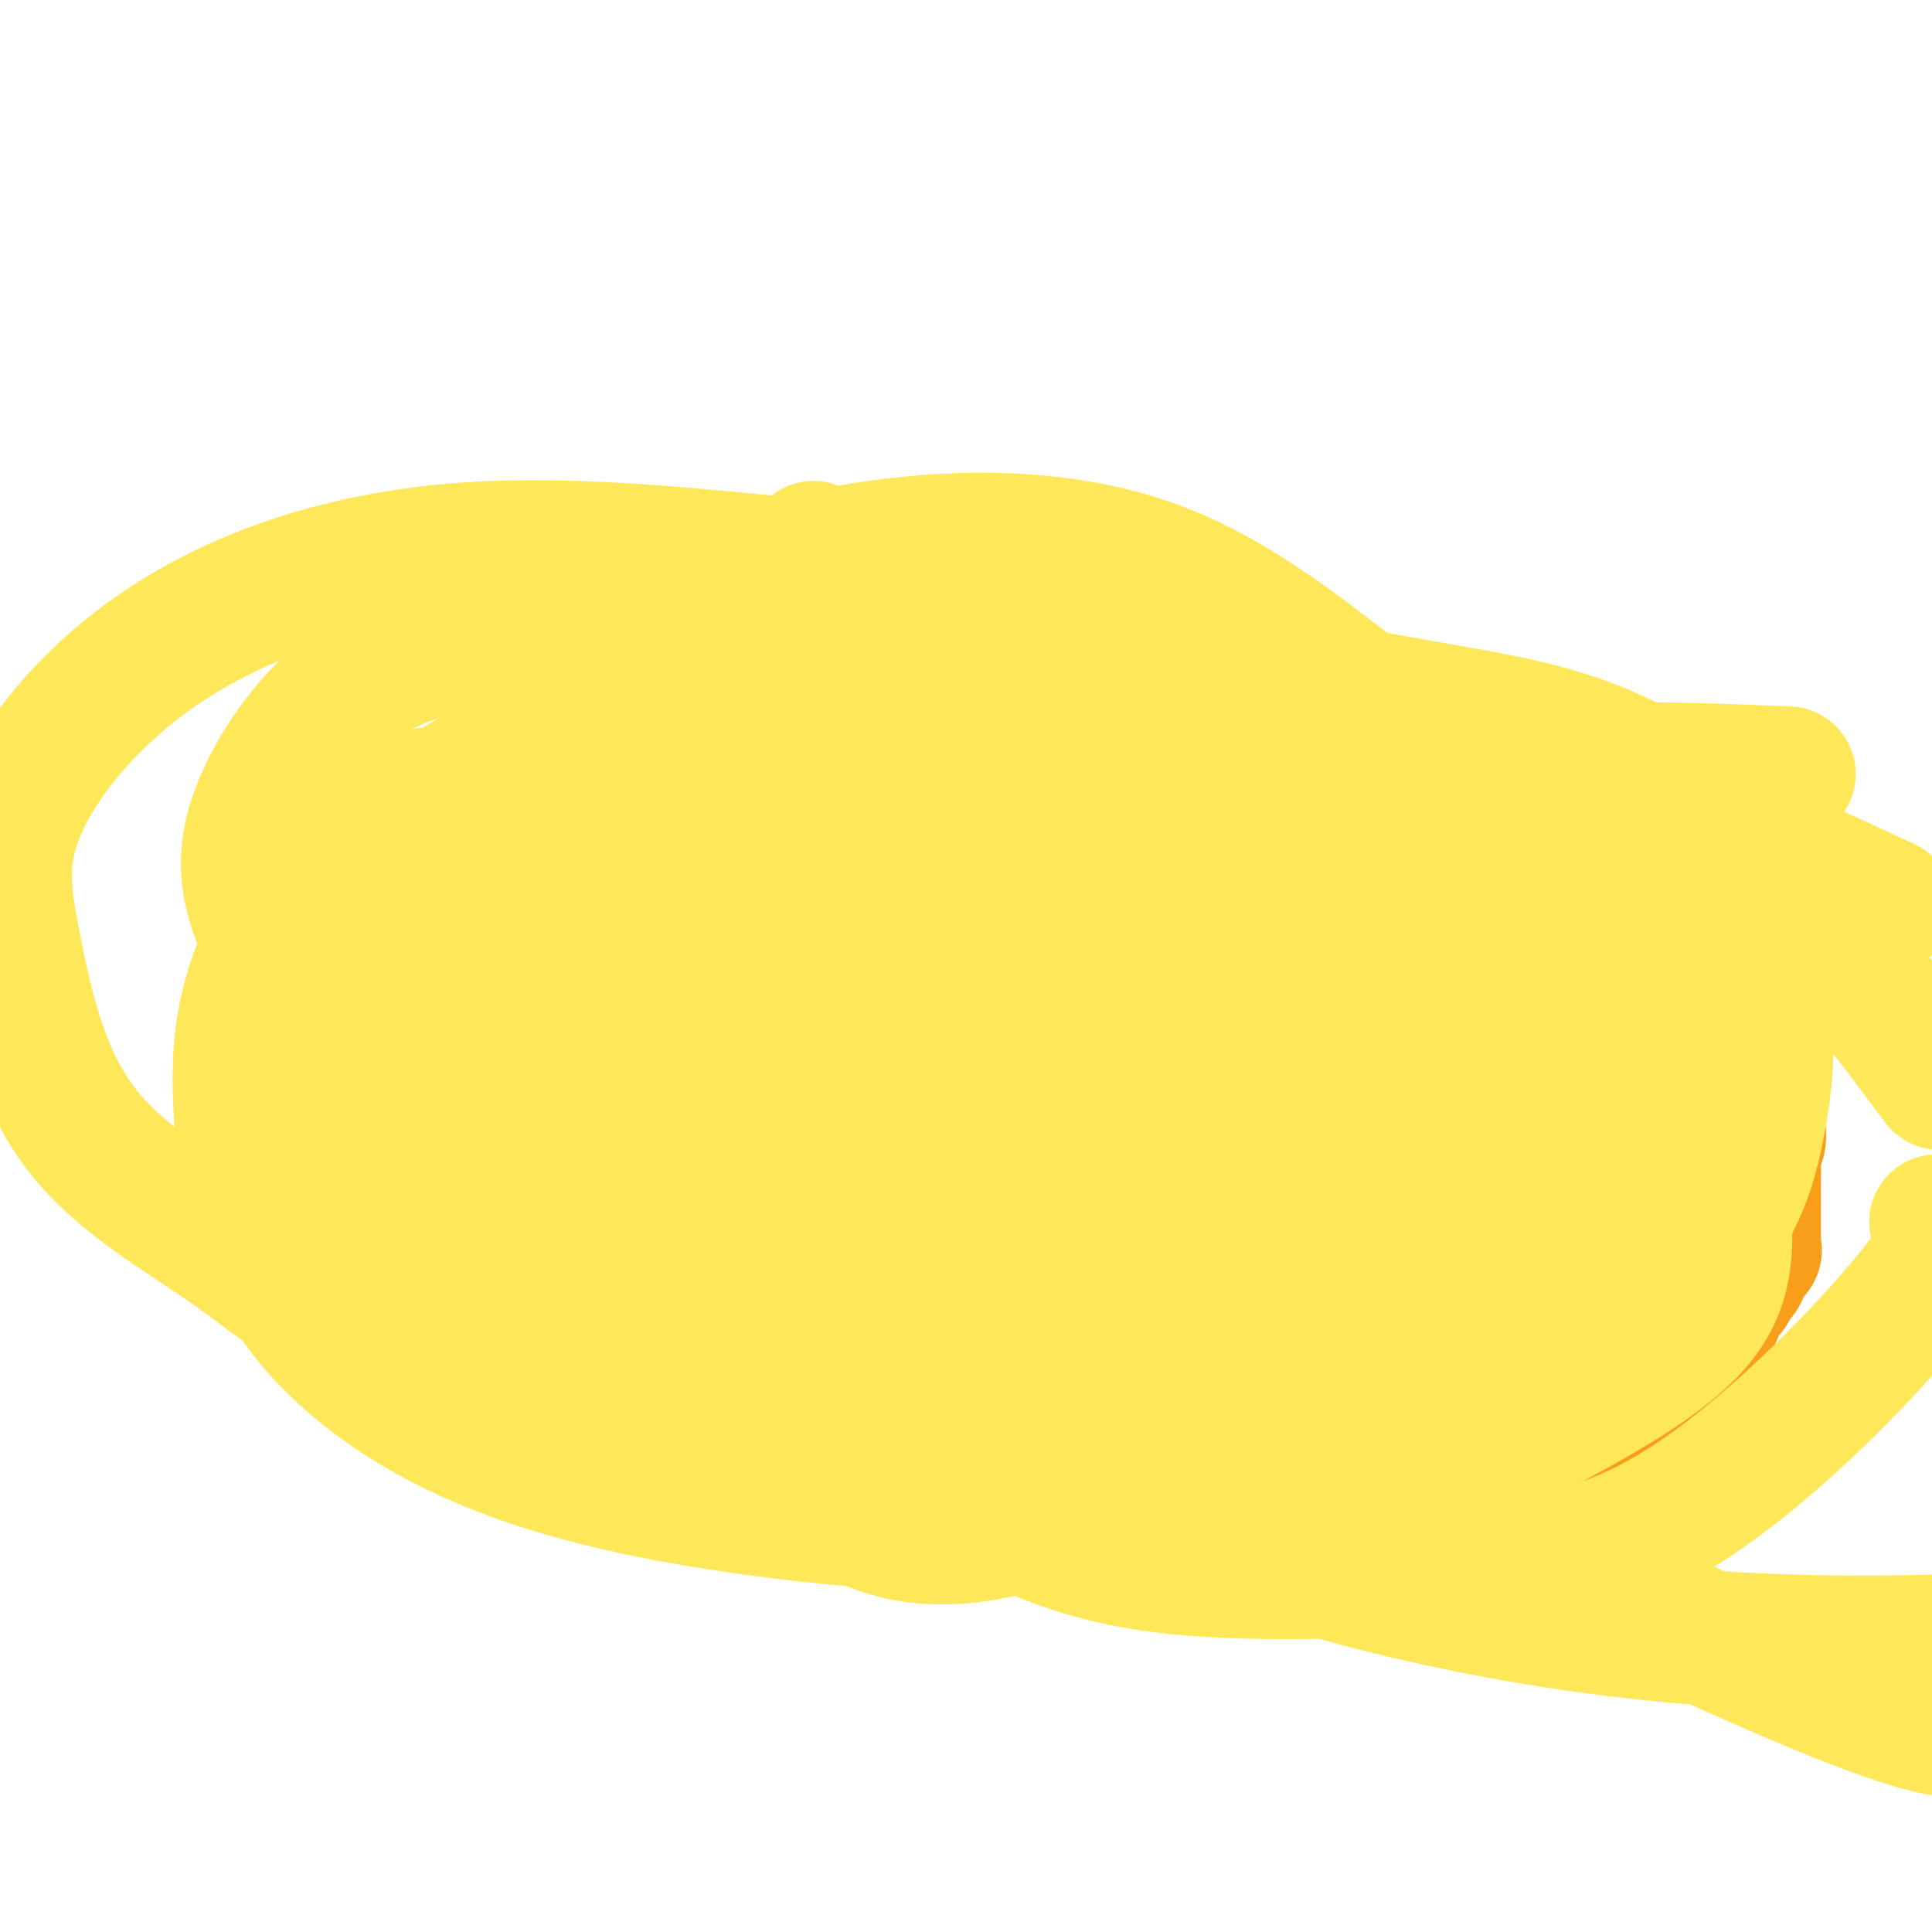 <svg viewBox='0 0 400 400' version='1.1' xmlns='http://www.w3.org/2000/svg' xmlns:xlink='http://www.w3.org/1999/xlink'><g fill='none' stroke='#F47623' stroke-width='6' stroke-linecap='round' stroke-linejoin='round'><path d='M209,118c-0.292,0.004 -0.584,0.007 -1,0c-0.416,-0.007 -0.955,-0.025 -1,0c-0.045,0.025 0.405,0.094 -1,0c-1.405,-0.094 -4.663,-0.351 -6,-1c-1.337,-0.649 -0.753,-1.691 -1,-2c-0.247,-0.309 -1.326,0.113 -2,0c-0.674,-0.113 -0.943,-0.762 -1,-1c-0.057,-0.238 0.097,-0.067 0,0c-0.097,0.067 -0.444,0.029 -1,0c-0.556,-0.029 -1.321,-0.050 -2,0c-0.679,0.050 -1.271,0.172 -2,0c-0.729,-0.172 -1.594,-0.639 -2,-1c-0.406,-0.361 -0.354,-0.618 -1,-1c-0.646,-0.382 -1.990,-0.891 -3,-1c-1.010,-0.109 -1.684,0.181 -2,0c-0.316,-0.181 -0.273,-0.833 -1,-1c-0.727,-0.167 -2.225,0.152 -3,0c-0.775,-0.152 -0.829,-0.773 -1,-1c-0.171,-0.227 -0.460,-0.058 -1,0c-0.540,0.058 -1.330,0.004 -2,0c-0.670,-0.004 -1.221,0.040 -2,0c-0.779,-0.040 -1.787,-0.165 -3,0c-1.213,0.165 -2.632,0.618 -4,1c-1.368,0.382 -2.684,0.691 -4,1'/><path d='M162,111c-3.293,0.558 -1.524,1.454 -2,2c-0.476,0.546 -3.196,0.742 -5,1c-1.804,0.258 -2.692,0.577 -4,1c-1.308,0.423 -3.035,0.950 -4,1c-0.965,0.050 -1.167,-0.376 -2,0c-0.833,0.376 -2.299,1.555 -3,2c-0.701,0.445 -0.639,0.157 -1,0c-0.361,-0.157 -1.145,-0.182 -2,0c-0.855,0.182 -1.781,0.569 -2,1c-0.219,0.431 0.268,0.904 0,1c-0.268,0.096 -1.292,-0.185 -2,0c-0.708,0.185 -1.101,0.836 -1,1c0.101,0.164 0.694,-0.160 -3,3c-3.694,3.160 -11.676,9.803 -15,13c-3.324,3.197 -1.990,2.948 -2,3c-0.010,0.052 -1.365,0.405 -2,1c-0.635,0.595 -0.551,1.432 -1,2c-0.449,0.568 -1.433,0.869 -2,1c-0.567,0.131 -0.719,0.093 -1,0c-0.281,-0.093 -0.693,-0.242 -1,0c-0.307,0.242 -0.511,0.876 -1,1c-0.489,0.124 -1.264,-0.262 -2,0c-0.736,0.262 -1.433,1.173 -2,2c-0.567,0.827 -1.003,1.569 -2,2c-0.997,0.431 -2.554,0.549 -3,1c-0.446,0.451 0.221,1.234 0,2c-0.221,0.766 -1.329,1.514 -2,2c-0.671,0.486 -0.906,0.710 -1,1c-0.094,0.290 -0.047,0.645 0,1'/><path d='M94,156c-0.685,1.088 -0.897,0.807 -1,1c-0.103,0.193 -0.096,0.859 0,1c0.096,0.141 0.281,-0.243 0,0c-0.281,0.243 -1.027,1.113 -2,2c-0.973,0.887 -2.174,1.791 -3,3c-0.826,1.209 -1.278,2.722 -2,4c-0.722,1.278 -1.713,2.320 -2,3c-0.287,0.680 0.129,0.996 0,1c-0.129,0.004 -0.803,-0.306 -1,0c-0.197,0.306 0.084,1.228 0,2c-0.084,0.772 -0.533,1.393 -1,2c-0.467,0.607 -0.951,1.198 -1,2c-0.049,0.802 0.337,1.814 0,3c-0.337,1.186 -1.397,2.548 -2,4c-0.603,1.452 -0.750,2.996 -1,4c-0.250,1.004 -0.603,1.469 -1,3c-0.397,1.531 -0.839,4.129 -1,6c-0.161,1.871 -0.043,3.014 0,4c0.043,0.986 0.011,1.814 0,3c-0.011,1.186 0.000,2.729 0,4c-0.000,1.271 -0.013,2.270 0,3c0.013,0.730 0.050,1.192 0,2c-0.050,0.808 -0.187,1.961 0,3c0.187,1.039 0.698,1.965 1,3c0.302,1.035 0.396,2.178 1,3c0.604,0.822 1.719,1.323 2,2c0.281,0.677 -0.270,1.528 0,4c0.270,2.472 1.363,6.563 2,9c0.637,2.437 0.819,3.218 1,4'/><path d='M83,241c1.274,3.984 0.959,1.445 1,1c0.041,-0.445 0.440,1.206 2,3c1.560,1.794 4.283,3.733 6,5c1.717,1.267 2.428,1.863 4,4c1.572,2.137 4.005,5.814 6,9c1.995,3.186 3.553,5.880 6,9c2.447,3.120 5.784,6.667 7,9c1.216,2.333 0.313,3.453 1,4c0.687,0.547 2.965,0.519 4,1c1.035,0.481 0.826,1.469 1,2c0.174,0.531 0.730,0.604 2,1c1.270,0.396 3.252,1.113 5,2c1.748,0.887 3.261,1.943 5,3c1.739,1.057 3.704,2.115 6,3c2.296,0.885 4.921,1.598 7,2c2.079,0.402 3.610,0.493 5,1c1.390,0.507 2.638,1.430 4,2c1.362,0.570 2.837,0.785 4,1c1.163,0.215 2.014,0.428 3,1c0.986,0.572 2.108,1.501 4,2c1.892,0.499 4.554,0.567 7,1c2.446,0.433 4.678,1.230 7,2c2.322,0.770 4.736,1.512 8,2c3.264,0.488 7.379,0.723 11,1c3.621,0.277 6.749,0.596 10,1c3.251,0.404 6.624,0.892 9,1c2.376,0.108 3.755,-0.163 5,0c1.245,0.163 2.356,0.761 3,1c0.644,0.239 0.822,0.120 1,0'/><path d='M227,315c9.960,1.501 4.358,0.753 3,0c-1.358,-0.753 1.526,-1.512 5,-3c3.474,-1.488 7.538,-3.705 11,-5c3.462,-1.295 6.324,-1.670 10,-3c3.676,-1.330 8.168,-3.617 12,-5c3.832,-1.383 7.005,-1.863 11,-3c3.995,-1.137 8.813,-2.930 14,-5c5.187,-2.070 10.744,-4.418 17,-6c6.256,-1.582 13.210,-2.400 19,-4c5.790,-1.600 10.416,-3.982 14,-5c3.584,-1.018 6.127,-0.672 8,-1c1.873,-0.328 3.076,-1.331 4,-2c0.924,-0.669 1.569,-1.004 2,-1c0.431,0.004 0.649,0.348 1,0c0.351,-0.348 0.835,-1.390 1,-2c0.165,-0.610 0.009,-0.790 1,-2c0.991,-1.210 3.127,-3.450 4,-5c0.873,-1.550 0.483,-2.411 1,-4c0.517,-1.589 1.942,-3.907 3,-6c1.058,-2.093 1.748,-3.963 2,-6c0.252,-2.037 0.064,-4.242 0,-6c-0.064,-1.758 -0.005,-3.071 0,-4c0.005,-0.929 -0.045,-1.476 0,-3c0.045,-1.524 0.185,-4.026 0,-6c-0.185,-1.974 -0.696,-3.420 -1,-5c-0.304,-1.580 -0.403,-3.292 -1,-5c-0.597,-1.708 -1.693,-3.411 -2,-5c-0.307,-1.589 0.175,-3.065 0,-5c-0.175,-1.935 -1.009,-4.329 -2,-6c-0.991,-1.671 -2.140,-2.620 -3,-4c-0.860,-1.380 -1.430,-3.190 -2,-5'/><path d='M359,193c-1.131,-2.695 -0.459,-1.933 -1,-3c-0.541,-1.067 -2.295,-3.963 -3,-5c-0.705,-1.037 -0.359,-0.217 -1,-1c-0.641,-0.783 -2.267,-3.171 -3,-5c-0.733,-1.829 -0.572,-3.098 -1,-4c-0.428,-0.902 -1.443,-1.436 -2,-2c-0.557,-0.564 -0.654,-1.158 -1,-2c-0.346,-0.842 -0.942,-1.931 -2,-3c-1.058,-1.069 -2.580,-2.117 -4,-3c-1.420,-0.883 -2.740,-1.599 -4,-2c-1.260,-0.401 -2.462,-0.485 -4,-1c-1.538,-0.515 -3.413,-1.462 -5,-2c-1.587,-0.538 -2.886,-0.669 -4,-1c-1.114,-0.331 -2.043,-0.862 -3,-1c-0.957,-0.138 -1.941,0.118 -3,0c-1.059,-0.118 -2.193,-0.610 -3,-1c-0.807,-0.390 -1.285,-0.677 -2,-1c-0.715,-0.323 -1.665,-0.683 -3,-1c-1.335,-0.317 -3.054,-0.592 -4,-1c-0.946,-0.408 -1.120,-0.951 -2,-1c-0.880,-0.049 -2.468,0.394 -4,0c-1.532,-0.394 -3.010,-1.626 -4,-2c-0.990,-0.374 -1.494,0.109 -2,0c-0.506,-0.109 -1.014,-0.811 -2,-1c-0.986,-0.189 -2.449,0.134 -3,0c-0.551,-0.134 -0.189,-0.723 -1,-1c-0.811,-0.277 -2.795,-0.240 -4,-1c-1.205,-0.760 -1.632,-2.317 -3,-3c-1.368,-0.683 -3.676,-0.492 -5,-1c-1.324,-0.508 -1.664,-1.717 -3,-3c-1.336,-1.283 -3.668,-2.642 -6,-4'/><path d='M267,137c-3.986,-2.205 -2.952,-1.217 -3,-1c-0.048,0.217 -1.178,-0.338 -2,-1c-0.822,-0.662 -1.338,-1.430 -2,-2c-0.662,-0.570 -1.471,-0.940 -2,-1c-0.529,-0.060 -0.777,0.192 -1,0c-0.223,-0.192 -0.422,-0.826 -1,-1c-0.578,-0.174 -1.534,0.112 -2,0c-0.466,-0.112 -0.442,-0.621 -1,-1c-0.558,-0.379 -1.698,-0.627 -2,-1c-0.302,-0.373 0.234,-0.870 0,-1c-0.234,-0.130 -1.237,0.106 -2,0c-0.763,-0.106 -1.288,-0.554 -2,-1c-0.712,-0.446 -1.613,-0.889 -2,-1c-0.387,-0.111 -0.259,0.110 -1,0c-0.741,-0.110 -2.349,-0.551 -3,-1c-0.651,-0.449 -0.344,-0.905 -1,-1c-0.656,-0.095 -2.274,0.171 -3,0c-0.726,-0.171 -0.561,-0.781 -1,-1c-0.439,-0.219 -1.482,-0.049 -2,0c-0.518,0.049 -0.509,-0.025 -1,0c-0.491,0.025 -1.481,0.147 -2,0c-0.519,-0.147 -0.567,-0.565 -1,-1c-0.433,-0.435 -1.253,-0.887 -2,-1c-0.747,-0.113 -1.423,0.114 -2,0c-0.577,-0.114 -1.055,-0.569 -2,-1c-0.945,-0.431 -2.356,-0.837 -3,-1c-0.644,-0.163 -0.519,-0.082 -1,0c-0.481,0.082 -1.566,0.166 -2,0c-0.434,-0.166 -0.217,-0.583 0,-1'/><path d='M218,118c-7.830,-2.935 -2.906,-0.772 -1,0c1.906,0.772 0.793,0.151 0,0c-0.793,-0.151 -1.268,0.166 -2,0c-0.732,-0.166 -1.723,-0.815 -2,-1c-0.277,-0.185 0.161,0.094 0,0c-0.161,-0.094 -0.919,-0.561 -2,-1c-1.081,-0.439 -2.483,-0.849 -3,-1c-0.517,-0.151 -0.148,-0.043 0,0c0.148,0.043 0.074,0.022 0,0'/></g>
<g fill='none' stroke='#F47623' stroke-width='28' stroke-linecap='round' stroke-linejoin='round'><path d='M173,127c-0.794,-0.000 -1.587,-0.000 -2,0c-0.413,0.000 -0.444,0.000 -1,0c-0.556,-0.000 -1.637,-0.000 -2,0c-0.363,0.000 -0.007,0.000 0,0c0.007,-0.000 -0.334,-0.001 -1,0c-0.666,0.001 -1.656,0.003 -2,0c-0.344,-0.003 -0.042,-0.012 -1,0c-0.958,0.012 -3.178,0.046 -4,0c-0.822,-0.046 -0.248,-0.171 -1,0c-0.752,0.171 -2.830,0.638 -4,1c-1.170,0.362 -1.432,0.619 -2,1c-0.568,0.381 -1.444,0.886 -2,1c-0.556,0.114 -0.793,-0.162 -1,0c-0.207,0.162 -0.384,0.761 -1,1c-0.616,0.239 -1.671,0.116 -2,0c-0.329,-0.116 0.066,-0.227 0,0c-0.066,0.227 -0.595,0.792 -1,1c-0.405,0.208 -0.687,0.059 -1,0c-0.313,-0.059 -0.656,-0.030 -1,0'/><path d='M144,132c-4.662,0.728 -1.816,0.047 -1,0c0.816,-0.047 -0.397,0.540 -1,1c-0.603,0.460 -0.594,0.793 -1,1c-0.406,0.207 -1.226,0.289 -2,1c-0.774,0.711 -1.500,2.053 -2,3c-0.500,0.947 -0.772,1.500 -1,2c-0.228,0.500 -0.410,0.946 -1,1c-0.590,0.054 -1.587,-0.284 -2,0c-0.413,0.284 -0.243,1.190 -1,2c-0.757,0.810 -2.442,1.522 -3,2c-0.558,0.478 0.010,0.720 0,1c-0.010,0.280 -0.599,0.596 -1,1c-0.401,0.404 -0.614,0.896 -1,1c-0.386,0.104 -0.943,-0.180 -1,0c-0.057,0.180 0.388,0.822 0,1c-0.388,0.178 -1.610,-0.110 -2,0c-0.390,0.110 0.050,0.618 0,1c-0.050,0.382 -0.591,0.639 -1,1c-0.409,0.361 -0.687,0.828 -1,1c-0.313,0.172 -0.661,0.049 -1,0c-0.339,-0.049 -0.670,-0.025 -1,0'/><path d='M120,152c-3.665,3.321 -0.827,1.625 0,1c0.827,-0.625 -0.357,-0.177 -1,0c-0.643,0.177 -0.746,0.085 -1,0c-0.254,-0.085 -0.659,-0.162 -1,0c-0.341,0.162 -0.618,0.565 -1,1c-0.382,0.435 -0.871,0.904 -1,1c-0.129,0.096 0.101,-0.181 0,0c-0.101,0.181 -0.533,0.819 -1,1c-0.467,0.181 -0.969,-0.093 -1,0c-0.031,0.093 0.407,0.555 0,1c-0.407,0.445 -1.661,0.872 -2,1c-0.339,0.128 0.236,-0.042 0,0c-0.236,0.042 -1.283,0.297 -2,1c-0.717,0.703 -1.105,1.852 -2,3c-0.895,1.148 -2.296,2.293 -3,3c-0.704,0.707 -0.710,0.977 -1,1c-0.290,0.023 -0.865,-0.201 -1,0c-0.135,0.201 0.170,0.827 0,1c-0.170,0.173 -0.815,-0.107 -1,0c-0.185,0.107 0.090,0.602 0,1c-0.090,0.398 -0.545,0.699 -1,1'/><path d='M100,169c-3.024,2.899 -0.585,1.645 0,2c0.585,0.355 -0.684,2.319 -1,3c-0.316,0.681 0.322,0.081 0,1c-0.322,0.919 -1.603,3.359 -2,5c-0.397,1.641 0.091,2.485 0,3c-0.091,0.515 -0.761,0.703 -1,1c-0.239,0.297 -0.048,0.705 0,1c0.048,0.295 -0.047,0.478 0,1c0.047,0.522 0.237,1.382 0,2c-0.237,0.618 -0.901,0.993 -1,1c-0.099,0.007 0.365,-0.353 0,0c-0.365,0.353 -1.561,1.419 -2,2c-0.439,0.581 -0.121,0.676 0,1c0.121,0.324 0.047,0.878 0,1c-0.047,0.122 -0.065,-0.188 0,0c0.065,0.188 0.214,0.873 0,1c-0.214,0.127 -0.789,-0.304 -1,0c-0.211,0.304 -0.056,1.342 0,2c0.056,0.658 0.015,0.936 0,1c-0.015,0.064 -0.004,-0.086 0,0c0.004,0.086 0.001,0.408 0,1c-0.001,0.592 -0.000,1.455 0,2c0.000,0.545 0.000,0.773 0,1'/><path d='M92,201c-1.691,5.087 -1.917,1.805 -2,1c-0.083,-0.805 -0.022,0.868 0,2c0.022,1.132 0.006,1.722 0,2c-0.006,0.278 -0.002,0.245 0,1c0.002,0.755 0.000,2.297 0,3c-0.000,0.703 -0.000,0.567 0,1c0.000,0.433 0.000,1.436 0,2c-0.000,0.564 -0.000,0.690 0,1c0.000,0.310 0.000,0.803 0,1c-0.000,0.197 -0.000,0.099 0,0'/><path d='M90,215c-0.314,2.220 -0.098,0.771 0,1c0.098,0.229 0.078,2.138 0,3c-0.078,0.862 -0.213,0.679 0,1c0.213,0.321 0.774,1.148 1,2c0.226,0.852 0.116,1.731 0,2c-0.116,0.269 -0.238,-0.072 0,0c0.238,0.072 0.837,0.558 1,1c0.163,0.442 -0.110,0.840 0,1c0.110,0.160 0.604,0.080 1,0c0.396,-0.080 0.695,-0.162 1,0c0.305,0.162 0.618,0.568 1,1c0.382,0.432 0.834,0.888 1,1c0.166,0.112 0.044,-0.122 0,0c-0.044,0.122 -0.012,0.600 0,1c0.012,0.400 0.003,0.723 0,1c-0.003,0.277 -0.001,0.508 0,1c0.001,0.492 0.000,1.246 0,2'/><path d='M96,233c1.156,2.732 1.045,0.562 1,0c-0.045,-0.562 -0.025,0.483 0,1c0.025,0.517 0.056,0.506 0,1c-0.056,0.494 -0.198,1.495 0,2c0.198,0.505 0.736,0.516 1,1c0.264,0.484 0.252,1.440 0,2c-0.252,0.560 -0.745,0.722 -1,1c-0.255,0.278 -0.272,0.670 0,1c0.272,0.330 0.833,0.596 1,1c0.167,0.404 -0.061,0.945 0,1c0.061,0.055 0.412,-0.375 1,0c0.588,0.375 1.413,1.557 2,2c0.587,0.443 0.935,0.147 1,0c0.065,-0.147 -0.154,-0.145 0,0c0.154,0.145 0.682,0.434 1,1c0.318,0.566 0.427,1.409 1,2c0.573,0.591 1.609,0.931 2,1c0.391,0.069 0.135,-0.134 0,0c-0.135,0.134 -0.150,0.603 0,1c0.150,0.397 0.463,0.722 1,1c0.537,0.278 1.296,0.508 2,1c0.704,0.492 1.352,1.246 2,2'/><path d='M111,255c2.133,1.894 0.967,0.629 1,1c0.033,0.371 1.266,2.376 2,3c0.734,0.624 0.970,-0.135 1,0c0.030,0.135 -0.147,1.164 0,2c0.147,0.836 0.618,1.480 1,2c0.382,0.520 0.676,0.918 1,1c0.324,0.082 0.679,-0.150 1,0c0.321,0.150 0.607,0.683 1,1c0.393,0.317 0.893,0.417 1,1c0.107,0.583 -0.179,1.649 0,2c0.179,0.351 0.823,-0.012 1,0c0.177,0.012 -0.112,0.400 0,1c0.112,0.600 0.627,1.414 1,2c0.373,0.586 0.606,0.945 1,1c0.394,0.055 0.948,-0.193 1,0c0.052,0.193 -0.400,0.826 0,1c0.400,0.174 1.651,-0.111 2,0c0.349,0.111 -0.205,0.618 0,1c0.205,0.382 1.168,0.638 2,1c0.832,0.362 1.531,0.828 2,1c0.469,0.172 0.707,0.049 1,0c0.293,-0.049 0.639,-0.024 1,0c0.361,0.024 0.736,0.048 1,0c0.264,-0.048 0.417,-0.167 1,0c0.583,0.167 1.595,0.619 2,1c0.405,0.381 0.202,0.690 0,1'/><path d='M136,278c2.116,0.710 1.406,-0.016 1,0c-0.406,0.016 -0.507,0.775 0,1c0.507,0.225 1.621,-0.083 2,0c0.379,0.083 0.021,0.557 0,1c-0.021,0.443 0.294,0.855 1,1c0.706,0.145 1.802,0.023 2,0c0.198,-0.023 -0.504,0.053 0,0c0.504,-0.053 2.213,-0.235 3,0c0.787,0.235 0.652,0.889 1,1c0.348,0.111 1.179,-0.320 2,0c0.821,0.320 1.631,1.390 2,2c0.369,0.610 0.298,0.758 1,1c0.702,0.242 2.176,0.576 3,1c0.824,0.424 0.998,0.937 1,1c0.002,0.063 -0.167,-0.323 0,0c0.167,0.323 0.671,1.355 1,2c0.329,0.645 0.484,0.903 1,1c0.516,0.097 1.394,0.033 2,0c0.606,-0.033 0.941,-0.034 1,0c0.059,0.034 -0.156,0.104 0,0c0.156,-0.104 0.685,-0.382 1,0c0.315,0.382 0.416,1.423 1,2c0.584,0.577 1.651,0.691 2,1c0.349,0.309 -0.022,0.814 0,1c0.022,0.186 0.435,0.053 1,0c0.565,-0.053 1.283,-0.027 2,0'/><path d='M167,294c5.229,2.355 2.801,0.243 2,0c-0.801,-0.243 0.024,1.384 1,2c0.976,0.616 2.103,0.221 3,0c0.897,-0.221 1.563,-0.269 2,0c0.437,0.269 0.645,0.856 1,1c0.355,0.144 0.857,-0.156 1,0c0.143,0.156 -0.072,0.767 1,1c1.072,0.233 3.430,0.090 4,0c0.570,-0.090 -0.647,-0.125 0,0c0.647,0.125 3.160,0.411 5,1c1.840,0.589 3.007,1.481 4,2c0.993,0.519 1.813,0.665 3,1c1.187,0.335 2.741,0.859 4,1c1.259,0.141 2.224,-0.102 3,0c0.776,0.102 1.363,0.548 2,1c0.637,0.452 1.325,0.909 2,1c0.675,0.091 1.335,-0.186 2,0c0.665,0.186 1.333,0.834 2,1c0.667,0.166 1.334,-0.150 2,0c0.666,0.150 1.331,0.766 2,1c0.669,0.234 1.340,0.086 2,0c0.660,-0.086 1.308,-0.110 2,0c0.692,0.110 1.427,0.355 3,1c1.573,0.645 3.984,1.689 6,2c2.016,0.311 3.639,-0.113 5,0c1.361,0.113 2.462,0.762 4,1c1.538,0.238 3.514,0.064 5,0c1.486,-0.064 2.481,-0.017 4,0c1.519,0.017 3.563,0.005 5,0c1.437,-0.005 2.268,-0.001 4,0c1.732,0.001 4.366,0.001 7,0'/><path d='M260,311c6.053,0.155 4.184,0.041 5,0c0.816,-0.041 4.315,-0.011 6,0c1.685,0.011 1.556,0.003 2,0c0.444,-0.003 1.463,-0.000 2,0c0.537,0.000 0.594,-0.002 1,0c0.406,0.002 1.161,0.008 2,0c0.839,-0.008 1.764,-0.029 2,0c0.236,0.029 -0.215,0.110 0,0c0.215,-0.110 1.096,-0.410 2,-1c0.904,-0.590 1.832,-1.472 2,-2c0.168,-0.528 -0.422,-0.704 0,-1c0.422,-0.296 1.857,-0.713 3,-1c1.143,-0.287 1.996,-0.444 3,-1c1.004,-0.556 2.161,-1.510 3,-2c0.839,-0.490 1.361,-0.516 2,-1c0.639,-0.484 1.397,-1.425 2,-2c0.603,-0.575 1.052,-0.784 2,-1c0.948,-0.216 2.394,-0.439 3,-1c0.606,-0.561 0.370,-1.458 1,-2c0.630,-0.542 2.125,-0.727 3,-1c0.875,-0.273 1.131,-0.633 2,-1c0.869,-0.367 2.350,-0.742 3,-1c0.650,-0.258 0.469,-0.397 1,-1c0.531,-0.603 1.774,-1.668 3,-2c1.226,-0.332 2.436,0.068 3,0c0.564,-0.068 0.483,-0.605 1,-1c0.517,-0.395 1.633,-0.647 2,-1c0.367,-0.353 -0.015,-0.806 0,-1c0.015,-0.194 0.427,-0.129 1,0c0.573,0.129 1.307,0.323 2,0c0.693,-0.323 1.347,-1.161 2,-2'/><path d='M326,285c7.010,-3.894 2.536,-1.130 1,0c-1.536,1.130 -0.133,0.625 1,0c1.133,-0.625 1.998,-1.371 3,-2c1.002,-0.629 2.142,-1.142 3,-2c0.858,-0.858 1.434,-2.062 3,-3c1.566,-0.938 4.121,-1.609 5,-2c0.879,-0.391 0.082,-0.503 0,-1c-0.082,-0.497 0.553,-1.381 1,-2c0.447,-0.619 0.708,-0.973 1,-1c0.292,-0.027 0.614,0.274 1,0c0.386,-0.274 0.834,-1.124 1,-2c0.166,-0.876 0.048,-1.779 0,-2c-0.048,-0.221 -0.027,0.240 0,0c0.027,-0.240 0.060,-1.182 0,-2c-0.060,-0.818 -0.212,-1.514 0,-2c0.212,-0.486 0.789,-0.763 1,-1c0.211,-0.237 0.057,-0.435 0,-1c-0.057,-0.565 -0.015,-1.497 0,-2c0.015,-0.503 0.004,-0.578 0,-1c-0.004,-0.422 -0.001,-1.191 0,-2c0.001,-0.809 0.000,-1.656 0,-3c-0.000,-1.344 -0.000,-3.183 0,-4c0.000,-0.817 0.000,-0.612 0,-1c-0.000,-0.388 -0.000,-1.367 0,-3c0.000,-1.633 0.000,-3.918 0,-5c-0.000,-1.082 -0.002,-0.962 0,-1c0.002,-0.038 0.006,-0.234 0,-1c-0.006,-0.766 -0.022,-2.102 0,-3c0.022,-0.898 0.083,-1.357 0,-2c-0.083,-0.643 -0.309,-1.469 0,-3c0.309,-1.531 1.155,-3.765 2,-6'/><path d='M349,225c0.464,-6.893 0.124,-1.627 0,-1c-0.124,0.627 -0.033,-3.385 0,-5c0.033,-1.615 0.009,-0.832 0,-1c-0.009,-0.168 -0.002,-1.288 0,-2c0.002,-0.712 -0.003,-1.017 0,-1c0.003,0.017 0.012,0.355 0,0c-0.012,-0.355 -0.044,-1.405 0,-2c0.044,-0.595 0.165,-0.736 0,-1c-0.165,-0.264 -0.617,-0.653 -1,-1c-0.383,-0.347 -0.698,-0.654 -1,-1c-0.302,-0.346 -0.591,-0.733 -1,-1c-0.409,-0.267 -0.938,-0.414 -1,-1c-0.062,-0.586 0.345,-1.610 0,-2c-0.345,-0.390 -1.440,-0.146 -2,0c-0.560,0.146 -0.584,0.194 -1,0c-0.416,-0.194 -1.225,-0.629 -2,-1c-0.775,-0.371 -1.516,-0.677 -2,-1c-0.484,-0.323 -0.710,-0.663 -1,-1c-0.290,-0.337 -0.643,-0.672 -1,-1c-0.357,-0.328 -0.718,-0.648 -1,-1c-0.282,-0.352 -0.485,-0.736 -1,-1c-0.515,-0.264 -1.344,-0.406 -2,-1c-0.656,-0.594 -1.141,-1.639 -2,-2c-0.859,-0.361 -2.094,-0.040 -3,0c-0.906,0.040 -1.483,-0.203 -2,-1c-0.517,-0.797 -0.975,-2.149 -1,-3c-0.025,-0.851 0.383,-1.200 0,-2c-0.383,-0.800 -1.556,-2.049 -2,-3c-0.444,-0.951 -0.158,-1.602 0,-2c0.158,-0.398 0.188,-0.542 0,-1c-0.188,-0.458 -0.594,-1.229 -1,-2'/><path d='M321,183c-1.165,-2.279 -1.076,-0.977 -1,-1c0.076,-0.023 0.140,-1.371 0,-2c-0.140,-0.629 -0.483,-0.539 -1,-1c-0.517,-0.461 -1.207,-1.471 -2,-2c-0.793,-0.529 -1.690,-0.575 -2,-1c-0.310,-0.425 -0.033,-1.227 0,-2c0.033,-0.773 -0.177,-1.516 -1,-2c-0.823,-0.484 -2.258,-0.708 -3,-1c-0.742,-0.292 -0.789,-0.653 -1,-1c-0.211,-0.347 -0.584,-0.681 -1,-1c-0.416,-0.319 -0.875,-0.623 -1,-1c-0.125,-0.377 0.083,-0.826 0,-1c-0.083,-0.174 -0.458,-0.071 -1,0c-0.542,0.071 -1.250,0.112 -2,-1c-0.750,-1.112 -1.543,-3.375 -3,-4c-1.457,-0.625 -3.578,0.390 -5,0c-1.422,-0.390 -2.145,-2.185 -3,-3c-0.855,-0.815 -1.841,-0.651 -3,-1c-1.159,-0.349 -2.492,-1.210 -3,-2c-0.508,-0.790 -0.190,-1.509 -1,-2c-0.810,-0.491 -2.749,-0.756 -4,-1c-1.251,-0.244 -1.814,-0.469 -3,-1c-1.186,-0.531 -2.995,-1.370 -4,-2c-1.005,-0.630 -1.204,-1.051 -3,-1c-1.796,0.051 -5.187,0.575 -7,0c-1.813,-0.575 -2.048,-2.248 -5,-4c-2.952,-1.752 -8.623,-3.583 -12,-5c-3.377,-1.417 -4.462,-2.421 -5,-3c-0.538,-0.579 -0.529,-0.733 -1,-1c-0.471,-0.267 -1.420,-0.648 -2,-1c-0.580,-0.352 -0.790,-0.676 -1,-1'/><path d='M240,134c-4.068,-2.783 -1.237,-2.242 -1,-2c0.237,0.242 -2.121,0.185 -3,0c-0.879,-0.185 -0.280,-0.497 -1,-1c-0.720,-0.503 -2.757,-1.195 -4,-2c-1.243,-0.805 -1.690,-1.721 -2,-2c-0.310,-0.279 -0.482,0.080 -1,0c-0.518,-0.080 -1.382,-0.599 -2,-1c-0.618,-0.401 -0.989,-0.686 -2,-1c-1.011,-0.314 -2.661,-0.659 -4,-1c-1.339,-0.341 -2.368,-0.678 -4,-1c-1.632,-0.322 -3.865,-0.630 -6,-1c-2.135,-0.370 -4.170,-0.803 -6,-1c-1.830,-0.197 -3.456,-0.158 -6,0c-2.544,0.158 -6.005,0.435 -9,0c-2.995,-0.435 -5.525,-1.581 -7,-2c-1.475,-0.419 -1.897,-0.113 -3,0c-1.103,0.113 -2.887,0.031 -4,0c-1.113,-0.031 -1.554,-0.010 -2,0c-0.446,0.010 -0.898,0.010 -1,0c-0.102,-0.010 0.144,-0.030 -1,0c-1.144,0.030 -3.678,0.111 -5,0c-1.322,-0.111 -1.433,-0.415 -2,0c-0.567,0.415 -1.591,1.547 -2,2c-0.409,0.453 -0.205,0.226 0,0'/><path d='M330,166c0.892,-0.008 1.784,-0.016 2,0c0.216,0.016 -0.246,0.058 0,1c0.246,0.942 1.198,2.786 2,4c0.802,1.214 1.454,1.800 2,3c0.546,1.200 0.985,3.014 1,4c0.015,0.986 -0.395,1.145 0,2c0.395,0.855 1.594,2.405 2,4c0.406,1.595 0.018,3.236 0,4c-0.018,0.764 0.335,0.651 1,1c0.665,0.349 1.642,1.159 2,2c0.358,0.841 0.096,1.713 0,2c-0.096,0.287 -0.026,-0.010 0,0c0.026,0.010 0.007,0.326 0,1c-0.007,0.674 -0.003,1.707 0,2c0.003,0.293 0.004,-0.154 0,1c-0.004,1.154 -0.012,3.909 0,5c0.012,1.091 0.044,0.519 0,1c-0.044,0.481 -0.166,2.014 0,3c0.166,0.986 0.619,1.425 1,2c0.381,0.575 0.691,1.288 1,2'/><path d='M344,210c0.762,3.118 1.668,1.412 2,1c0.332,-0.412 0.089,0.469 0,1c-0.089,0.531 -0.023,0.710 0,1c0.023,0.290 0.004,0.690 0,1c-0.004,0.310 0.006,0.529 0,1c-0.006,0.471 -0.030,1.193 0,2c0.030,0.807 0.112,1.701 0,2c-0.112,0.299 -0.419,0.005 0,1c0.419,0.995 1.562,3.278 2,5c0.438,1.722 0.170,2.881 0,4c-0.170,1.119 -0.242,2.198 0,3c0.242,0.802 0.798,1.327 1,2c0.202,0.673 0.050,1.493 0,2c-0.050,0.507 0.000,0.701 0,1c-0.000,0.299 -0.051,0.703 0,1c0.051,0.297 0.204,0.488 0,1c-0.204,0.512 -0.765,1.344 -1,2c-0.235,0.656 -0.143,1.134 0,2c0.143,0.866 0.336,2.119 0,3c-0.336,0.881 -1.200,1.389 -2,2c-0.800,0.611 -1.534,1.326 -2,2c-0.466,0.674 -0.664,1.307 -1,2c-0.336,0.693 -0.809,1.446 -1,2c-0.191,0.554 -0.099,0.908 0,1c0.099,0.092 0.206,-0.079 0,0c-0.206,0.079 -0.727,0.408 -1,1c-0.273,0.592 -0.300,1.447 -1,2c-0.700,0.553 -2.073,0.803 -3,1c-0.927,0.197 -1.408,0.342 -2,1c-0.592,0.658 -1.296,1.829 -2,3'/><path d='M333,263c-2.862,3.259 -2.518,2.906 -3,3c-0.482,0.094 -1.789,0.636 -2,1c-0.211,0.364 0.676,0.552 0,1c-0.676,0.448 -2.913,1.157 -4,2c-1.087,0.843 -1.022,1.818 -1,2c0.022,0.182 0.003,-0.431 0,-1c-0.003,-0.569 0.011,-1.094 0,-2c-0.011,-0.906 -0.048,-2.192 0,-4c0.048,-1.808 0.180,-4.138 1,-6c0.820,-1.862 2.328,-3.257 3,-5c0.672,-1.743 0.510,-3.835 1,-6c0.490,-2.165 1.634,-4.403 2,-6c0.366,-1.597 -0.047,-2.553 0,-3c0.047,-0.447 0.552,-0.386 1,-1c0.448,-0.614 0.838,-1.904 1,-3c0.162,-1.096 0.096,-1.998 0,-2c-0.096,-0.002 -0.222,0.897 0,0c0.222,-0.897 0.791,-3.591 1,-5c0.209,-1.409 0.056,-1.533 0,-2c-0.056,-0.467 -0.016,-1.276 0,-2c0.016,-0.724 0.008,-1.362 0,-2'/><path d='M333,222c1.383,-7.772 0.340,-3.203 0,-2c-0.340,1.203 0.023,-0.959 0,-2c-0.023,-1.041 -0.431,-0.961 -1,-2c-0.569,-1.039 -1.300,-3.195 -2,-4c-0.700,-0.805 -1.368,-0.257 -2,-1c-0.632,-0.743 -1.226,-2.776 -2,-4c-0.774,-1.224 -1.727,-1.640 -2,-2c-0.273,-0.360 0.134,-0.666 0,0c-0.134,0.666 -0.809,2.303 -1,3c-0.191,0.697 0.103,0.455 0,1c-0.103,0.545 -0.604,1.878 -1,3c-0.396,1.122 -0.687,2.032 -1,3c-0.313,0.968 -0.648,1.995 -1,4c-0.352,2.005 -0.720,4.990 -1,7c-0.280,2.010 -0.473,3.047 -1,4c-0.527,0.953 -1.389,1.822 -2,3c-0.611,1.178 -0.972,2.663 -1,4c-0.028,1.337 0.278,2.525 0,4c-0.278,1.475 -1.139,3.238 -2,5'/><path d='M313,246c-1.571,6.586 0.001,2.551 0,2c-0.001,-0.551 -1.577,2.383 -2,4c-0.423,1.617 0.306,1.917 0,3c-0.306,1.083 -1.645,2.949 -2,4c-0.355,1.051 0.276,1.286 0,2c-0.276,0.714 -1.458,1.908 -3,4c-1.542,2.092 -3.445,5.083 -5,7c-1.555,1.917 -2.763,2.761 -4,4c-1.237,1.239 -2.505,2.872 -4,4c-1.495,1.128 -3.217,1.751 -4,2c-0.783,0.249 -0.626,0.123 -1,0c-0.374,-0.123 -1.280,-0.243 -2,0c-0.720,0.243 -1.254,0.850 -2,1c-0.746,0.150 -1.706,-0.156 -2,0c-0.294,0.156 0.076,0.774 0,1c-0.076,0.226 -0.598,0.061 -1,0c-0.402,-0.061 -0.685,-0.016 -1,0c-0.315,0.016 -0.662,0.004 -1,0c-0.338,-0.004 -0.667,-0.000 -1,0c-0.333,0.000 -0.671,-0.003 -1,0c-0.329,0.003 -0.648,0.011 -1,0c-0.352,-0.011 -0.737,-0.041 -1,0c-0.263,0.041 -0.405,0.152 -1,0c-0.595,-0.152 -1.644,-0.566 -2,-1c-0.356,-0.434 -0.019,-0.886 0,-1c0.019,-0.114 -0.280,0.110 0,-1c0.280,-1.110 1.140,-3.555 2,-6'/><path d='M274,275c1.060,-3.715 2.709,-9.003 4,-12c1.291,-2.997 2.222,-3.703 3,-6c0.778,-2.297 1.401,-6.184 2,-9c0.599,-2.816 1.174,-4.562 2,-7c0.826,-2.438 1.904,-5.569 3,-8c1.096,-2.431 2.210,-4.164 3,-6c0.790,-1.836 1.258,-3.775 2,-5c0.742,-1.225 1.759,-1.735 3,-3c1.241,-1.265 2.704,-3.287 4,-5c1.296,-1.713 2.423,-3.119 3,-4c0.577,-0.881 0.602,-1.236 1,-2c0.398,-0.764 1.168,-1.935 2,-3c0.832,-1.065 1.725,-2.022 2,-3c0.275,-0.978 -0.070,-1.977 0,-3c0.070,-1.023 0.555,-2.071 1,-3c0.445,-0.929 0.851,-1.739 1,-3c0.149,-1.261 0.041,-2.974 0,-4c-0.041,-1.026 -0.014,-1.364 0,-2c0.014,-0.636 0.015,-1.571 0,-2c-0.015,-0.429 -0.045,-0.353 0,-1c0.045,-0.647 0.167,-2.019 0,-3c-0.167,-0.981 -0.622,-1.572 -1,-2c-0.378,-0.428 -0.679,-0.692 -1,-1c-0.321,-0.308 -0.663,-0.659 -1,-1c-0.337,-0.341 -0.668,-0.670 -1,-1'/><path d='M306,176c-0.520,-0.738 0.180,-0.082 0,0c-0.180,0.082 -1.241,-0.408 -3,1c-1.759,1.408 -4.217,4.716 -6,7c-1.783,2.284 -2.891,3.545 -4,5c-1.109,1.455 -2.219,3.105 -3,4c-0.781,0.895 -1.232,1.036 -2,2c-0.768,0.964 -1.852,2.752 -3,4c-1.148,1.248 -2.361,1.957 -3,3c-0.639,1.043 -0.703,2.419 -1,3c-0.297,0.581 -0.825,0.367 -1,1c-0.175,0.633 0.004,2.112 0,3c-0.004,0.888 -0.191,1.184 -1,2c-0.809,0.816 -2.241,2.154 -3,3c-0.759,0.846 -0.844,1.202 -1,2c-0.156,0.798 -0.383,2.039 -1,4c-0.617,1.961 -1.623,4.642 -3,7c-1.377,2.358 -3.125,4.391 -4,6c-0.875,1.609 -0.879,2.792 -1,4c-0.121,1.208 -0.360,2.439 -1,4c-0.640,1.561 -1.681,3.450 -2,5c-0.319,1.550 0.083,2.760 0,4c-0.083,1.240 -0.652,2.510 -1,4c-0.348,1.490 -0.475,3.199 -1,5c-0.525,1.801 -1.447,3.693 -2,5c-0.553,1.307 -0.737,2.027 -1,3c-0.263,0.973 -0.606,2.197 -1,4c-0.394,1.803 -0.837,4.184 -1,5c-0.163,0.816 -0.044,0.066 0,1c0.044,0.934 0.013,3.553 0,5c-0.013,1.447 -0.006,1.724 0,2'/><path d='M256,284c-1.714,8.256 -0.500,3.396 0,2c0.500,-1.396 0.286,0.672 0,2c-0.286,1.328 -0.643,1.915 -1,2c-0.357,0.085 -0.713,-0.331 -1,0c-0.287,0.331 -0.506,1.409 -1,2c-0.494,0.591 -1.263,0.694 -2,1c-0.737,0.306 -1.442,0.814 -2,1c-0.558,0.186 -0.970,0.050 -1,0c-0.030,-0.050 0.320,-0.013 0,0c-0.320,0.013 -1.310,0.004 -2,0c-0.690,-0.004 -1.079,-0.003 -2,0c-0.921,0.003 -2.374,0.007 -4,0c-1.626,-0.007 -3.426,-0.025 -5,0c-1.574,0.025 -2.924,0.094 -4,0c-1.076,-0.094 -1.880,-0.350 -3,-1c-1.120,-0.650 -2.558,-1.694 -4,-2c-1.442,-0.306 -2.888,0.124 -4,0c-1.112,-0.124 -1.892,-0.803 -3,-1c-1.108,-0.197 -2.546,0.089 -3,0c-0.454,-0.089 0.075,-0.552 0,-1c-0.075,-0.448 -0.752,-0.881 -1,-1c-0.248,-0.119 -0.065,0.076 0,0c0.065,-0.076 0.011,-0.423 0,-1c-0.011,-0.577 0.019,-1.384 0,-2c-0.019,-0.616 -0.088,-1.041 0,-2c0.088,-0.959 0.331,-2.450 1,-4c0.669,-1.550 1.762,-3.157 3,-5c1.238,-1.843 2.619,-3.921 4,-6'/><path d='M221,268c2.042,-2.636 3.645,-3.725 5,-5c1.355,-1.275 2.460,-2.737 4,-4c1.540,-1.263 3.515,-2.327 5,-3c1.485,-0.673 2.478,-0.954 4,-2c1.522,-1.046 3.571,-2.858 5,-4c1.429,-1.142 2.237,-1.614 3,-2c0.763,-0.386 1.481,-0.687 2,-1c0.519,-0.313 0.839,-0.637 2,-1c1.161,-0.363 3.161,-0.764 4,-1c0.839,-0.236 0.515,-0.309 1,-1c0.485,-0.691 1.780,-2.002 3,-3c1.220,-0.998 2.366,-1.683 3,-2c0.634,-0.317 0.756,-0.264 2,-2c1.244,-1.736 3.610,-5.260 5,-7c1.390,-1.740 1.805,-1.696 2,-3c0.195,-1.304 0.169,-3.956 1,-6c0.831,-2.044 2.517,-3.482 3,-5c0.483,-1.518 -0.239,-3.118 0,-5c0.239,-1.882 1.437,-4.048 2,-6c0.563,-1.952 0.491,-3.690 1,-6c0.509,-2.310 1.600,-5.190 2,-8c0.400,-2.810 0.108,-5.549 0,-8c-0.108,-2.451 -0.033,-4.615 0,-6c0.033,-1.385 0.023,-1.990 0,-3c-0.023,-1.010 -0.058,-2.425 0,-4c0.058,-1.575 0.208,-3.309 0,-4c-0.208,-0.691 -0.774,-0.340 -1,0c-0.226,0.340 -0.113,0.670 0,1'/><path d='M279,167c-0.522,-3.587 -1.328,-0.556 -2,1c-0.672,1.556 -1.209,1.636 -2,3c-0.791,1.364 -1.837,4.012 -4,7c-2.163,2.988 -5.442,6.314 -7,9c-1.558,2.686 -1.394,4.731 -2,6c-0.606,1.269 -1.981,1.763 -3,3c-1.019,1.237 -1.680,3.216 -2,4c-0.320,0.784 -0.299,0.371 -1,2c-0.701,1.629 -2.125,5.299 -3,7c-0.875,1.701 -1.201,1.434 -2,2c-0.799,0.566 -2.072,1.967 -3,4c-0.928,2.033 -1.510,4.699 -2,7c-0.490,2.301 -0.889,4.236 -2,6c-1.111,1.764 -2.935,3.357 -4,5c-1.065,1.643 -1.372,3.337 -2,5c-0.628,1.663 -1.575,3.295 -2,5c-0.425,1.705 -0.326,3.481 -1,5c-0.674,1.519 -2.121,2.780 -3,4c-0.879,1.220 -1.190,2.399 -2,4c-0.810,1.601 -2.120,3.623 -3,5c-0.880,1.377 -1.330,2.110 -2,3c-0.670,0.890 -1.559,1.939 -2,3c-0.441,1.061 -0.434,2.134 -1,3c-0.566,0.866 -1.706,1.524 -2,2c-0.294,0.476 0.258,0.768 0,1c-0.258,0.232 -1.326,0.402 -2,1c-0.674,0.598 -0.954,1.624 -1,2c-0.046,0.376 0.142,0.101 0,0c-0.142,-0.101 -0.615,-0.027 -1,0c-0.385,0.027 -0.681,0.008 -1,0c-0.319,-0.008 -0.659,-0.004 -1,0'/><path d='M214,276c-1.543,0.927 -1.401,0.245 -1,0c0.401,-0.245 1.061,-0.052 0,0c-1.061,0.052 -3.841,-0.038 -5,0c-1.159,0.038 -0.695,0.203 -1,0c-0.305,-0.203 -1.377,-0.775 -2,-1c-0.623,-0.225 -0.796,-0.102 -1,0c-0.204,0.102 -0.438,0.185 -1,0c-0.562,-0.185 -1.450,-0.637 -2,-1c-0.550,-0.363 -0.760,-0.636 -1,-1c-0.240,-0.364 -0.509,-0.819 -1,-1c-0.491,-0.181 -1.204,-0.087 -2,0c-0.796,0.087 -1.674,0.169 -2,0c-0.326,-0.169 -0.101,-0.588 0,-1c0.101,-0.412 0.077,-0.818 0,-2c-0.077,-1.182 -0.207,-3.141 0,-4c0.207,-0.859 0.750,-0.619 3,-3c2.250,-2.381 6.205,-7.383 10,-11c3.795,-3.617 7.430,-5.850 11,-9c3.570,-3.150 7.077,-7.217 10,-10c2.923,-2.783 5.263,-4.283 7,-6c1.737,-1.717 2.872,-3.650 4,-5c1.128,-1.350 2.248,-2.118 3,-3c0.752,-0.882 1.135,-1.877 2,-3c0.865,-1.123 2.210,-2.375 3,-3c0.790,-0.625 1.024,-0.623 1,-1c-0.024,-0.377 -0.305,-1.132 0,-2c0.305,-0.868 1.198,-1.849 2,-3c0.802,-1.151 1.515,-2.472 2,-4c0.485,-1.528 0.743,-3.264 1,-5'/><path d='M254,197c1.867,-4.015 1.034,-3.551 1,-5c-0.034,-1.449 0.730,-4.811 1,-7c0.270,-2.189 0.045,-3.206 0,-5c-0.045,-1.794 0.092,-4.366 0,-6c-0.092,-1.634 -0.411,-2.331 -1,-4c-0.589,-1.669 -1.449,-4.309 -2,-5c-0.551,-0.691 -0.795,0.567 -1,1c-0.205,0.433 -0.373,0.039 -1,0c-0.627,-0.039 -1.715,0.275 -2,0c-0.285,-0.275 0.231,-1.139 0,-1c-0.231,0.139 -1.210,1.283 -3,3c-1.790,1.717 -4.390,4.009 -7,7c-2.610,2.991 -5.228,6.682 -7,9c-1.772,2.318 -2.698,3.263 -4,5c-1.302,1.737 -2.982,4.267 -5,7c-2.018,2.733 -4.376,5.670 -6,8c-1.624,2.330 -2.515,4.053 -4,6c-1.485,1.947 -3.565,4.118 -5,6c-1.435,1.882 -2.225,3.475 -3,5c-0.775,1.525 -1.534,2.983 -4,6c-2.466,3.017 -6.640,7.592 -9,10c-2.360,2.408 -2.904,2.648 -4,4c-1.096,1.352 -2.742,3.815 -4,6c-1.258,2.185 -2.129,4.093 -3,6'/><path d='M181,253c-9.692,13.339 -4.923,7.687 -4,6c0.923,-1.687 -2.002,0.592 -3,2c-0.998,1.408 -0.071,1.945 -1,3c-0.929,1.055 -3.715,2.628 -5,4c-1.285,1.372 -1.070,2.542 -1,3c0.070,0.458 -0.005,0.203 -1,1c-0.995,0.797 -2.912,2.644 -4,4c-1.088,1.356 -1.348,2.219 -3,3c-1.652,0.781 -4.694,1.478 -6,2c-1.306,0.522 -0.874,0.868 -1,1c-0.126,0.132 -0.810,0.051 -1,0c-0.190,-0.051 0.115,-0.073 0,0c-0.115,0.073 -0.651,0.242 -1,0c-0.349,-0.242 -0.510,-0.894 -1,-1c-0.490,-0.106 -1.308,0.334 -2,0c-0.692,-0.334 -1.258,-1.441 -2,-2c-0.742,-0.559 -1.660,-0.571 -2,-1c-0.340,-0.429 -0.102,-1.276 0,-2c0.102,-0.724 0.066,-1.327 0,-2c-0.066,-0.673 -0.164,-1.418 0,-2c0.164,-0.582 0.590,-1.001 1,-2c0.410,-0.999 0.804,-2.579 2,-4c1.196,-1.421 3.195,-2.685 5,-4c1.805,-1.315 3.417,-2.683 5,-4c1.583,-1.317 3.137,-2.584 4,-4c0.863,-1.416 1.034,-2.982 1,-3c-0.034,-0.018 -0.274,1.512 3,-2c3.274,-3.512 10.063,-12.065 14,-17c3.937,-4.935 5.021,-6.252 7,-9c1.979,-2.748 4.851,-6.928 7,-10c2.149,-3.072 3.574,-5.036 5,-7'/><path d='M197,206c6.235,-8.712 3.323,-6.492 3,-7c-0.323,-0.508 1.942,-3.745 3,-5c1.058,-1.255 0.909,-0.529 1,-1c0.091,-0.471 0.423,-2.140 1,-3c0.577,-0.860 1.401,-0.910 2,-1c0.599,-0.090 0.973,-0.219 1,-1c0.027,-0.781 -0.295,-2.216 0,-3c0.295,-0.784 1.206,-0.919 2,-2c0.794,-1.081 1.469,-3.107 2,-4c0.531,-0.893 0.917,-0.653 1,-1c0.083,-0.347 -0.136,-1.282 0,-2c0.136,-0.718 0.629,-1.218 1,-2c0.371,-0.782 0.621,-1.845 1,-3c0.379,-1.155 0.886,-2.404 1,-3c0.114,-0.596 -0.166,-0.541 0,-1c0.166,-0.459 0.776,-1.432 1,-2c0.224,-0.568 0.060,-0.730 0,-1c-0.060,-0.270 -0.017,-0.649 0,-1c0.017,-0.351 0.009,-0.676 0,-1'/><path d='M217,162c1.591,-4.418 1.068,-2.462 1,-2c-0.068,0.462 0.320,-0.569 1,-2c0.680,-1.431 1.652,-3.261 2,-4c0.348,-0.739 0.073,-0.386 1,-1c0.927,-0.614 3.056,-2.196 4,-3c0.944,-0.804 0.703,-0.830 1,-1c0.297,-0.170 1.131,-0.482 2,-1c0.869,-0.518 1.772,-1.240 2,-1c0.228,0.240 -0.221,1.443 -1,2c-0.779,0.557 -1.889,0.467 -3,1c-1.111,0.533 -2.223,1.687 -4,3c-1.777,1.313 -4.219,2.785 -6,4c-1.781,1.215 -2.903,2.173 -4,3c-1.097,0.827 -2.171,1.522 -3,2c-0.829,0.478 -1.415,0.739 -2,1'/><path d='M208,163c-3.652,2.725 -2.283,2.039 -2,2c0.283,-0.039 -0.520,0.570 -1,1c-0.480,0.430 -0.639,0.683 -1,1c-0.361,0.317 -0.926,0.699 -1,1c-0.074,0.301 0.342,0.522 0,1c-0.342,0.478 -1.443,1.213 -2,2c-0.557,0.787 -0.571,1.627 -1,2c-0.429,0.373 -1.272,0.280 -3,2c-1.728,1.720 -4.341,5.252 -7,8c-2.659,2.748 -5.364,4.710 -7,6c-1.636,1.290 -2.204,1.906 -3,3c-0.796,1.094 -1.819,2.666 -3,4c-1.181,1.334 -2.521,2.432 -4,4c-1.479,1.568 -3.097,3.607 -4,5c-0.903,1.393 -1.089,2.140 -2,3c-0.911,0.860 -2.546,1.834 -4,3c-1.454,1.166 -2.727,2.526 -4,4c-1.273,1.474 -2.548,3.063 -4,4c-1.452,0.937 -3.082,1.221 -4,2c-0.918,0.779 -1.124,2.051 -2,3c-0.876,0.949 -2.421,1.574 -3,2c-0.579,0.426 -0.193,0.654 0,1c0.193,0.346 0.191,0.810 0,1c-0.191,0.190 -0.572,0.107 -1,0c-0.428,-0.107 -0.903,-0.237 -1,0c-0.097,0.237 0.184,0.842 0,1c-0.184,0.158 -0.834,-0.132 -1,0c-0.166,0.132 0.151,0.685 0,1c-0.151,0.315 -0.772,0.393 -2,2c-1.228,1.607 -3.065,4.745 -5,7c-1.935,2.255 -3.967,3.628 -6,5'/><path d='M130,244c-13.051,13.565 -6.678,6.979 -5,5c1.678,-1.979 -1.339,0.651 -3,2c-1.661,1.349 -1.965,1.417 -2,2c-0.035,0.583 0.200,1.680 0,2c-0.200,0.320 -0.833,-0.138 -1,0c-0.167,0.138 0.134,0.872 0,1c-0.134,0.128 -0.703,-0.348 0,-3c0.703,-2.652 2.676,-7.478 5,-12c2.324,-4.522 4.997,-8.740 7,-13c2.003,-4.260 3.336,-8.561 6,-14c2.664,-5.439 6.660,-12.015 9,-17c2.340,-4.985 3.024,-8.379 4,-13c0.976,-4.621 2.245,-10.469 3,-13c0.755,-2.531 0.996,-1.746 1,-2c0.004,-0.254 -0.228,-1.549 0,-2c0.228,-0.451 0.917,-0.059 1,-1c0.083,-0.941 -0.439,-3.215 0,-4c0.439,-0.785 1.840,-0.081 3,-1c1.160,-0.919 2.080,-3.459 3,-6'/><path d='M161,155c1.718,-2.176 3.011,-4.115 4,-5c0.989,-0.885 1.672,-0.716 3,-2c1.328,-1.284 3.301,-4.021 5,-6c1.699,-1.979 3.123,-3.199 4,-4c0.877,-0.801 1.205,-1.184 2,-2c0.795,-0.816 2.056,-2.064 3,-3c0.944,-0.936 1.570,-1.561 2,-2c0.430,-0.439 0.665,-0.692 1,-1c0.335,-0.308 0.769,-0.671 1,-1c0.231,-0.329 0.260,-0.624 1,-1c0.740,-0.376 2.191,-0.833 3,-1c0.809,-0.167 0.977,-0.045 1,0c0.023,0.045 -0.099,0.014 0,0c0.099,-0.014 0.419,-0.011 1,0c0.581,0.011 1.422,0.031 2,0c0.578,-0.031 0.892,-0.113 1,0c0.108,0.113 0.008,0.422 0,1c-0.008,0.578 0.075,1.425 0,2c-0.075,0.575 -0.307,0.879 0,1c0.307,0.121 1.154,0.061 2,0'/><path d='M197,131c0.643,0.636 0.750,0.226 1,0c0.250,-0.226 0.644,-0.267 1,0c0.356,0.267 0.673,0.841 1,1c0.327,0.159 0.662,-0.097 1,0c0.338,0.097 0.678,0.548 1,1c0.322,0.452 0.625,0.905 1,1c0.375,0.095 0.822,-0.167 1,0c0.178,0.167 0.087,0.763 0,1c-0.087,0.237 -0.170,0.116 0,0c0.170,-0.116 0.594,-0.225 1,0c0.406,0.225 0.793,0.784 1,1c0.207,0.216 0.233,0.088 0,0c-0.233,-0.088 -0.723,-0.136 -1,0c-0.277,0.136 -0.339,0.456 -1,1c-0.661,0.544 -1.920,1.311 -3,2c-1.080,0.689 -1.980,1.298 -3,2c-1.020,0.702 -2.159,1.497 -3,2c-0.841,0.503 -1.383,0.715 -2,1c-0.617,0.285 -1.308,0.642 -2,1'/><path d='M191,145c-2.211,1.341 -0.238,0.193 0,0c0.238,-0.193 -1.260,0.569 -2,1c-0.740,0.431 -0.724,0.531 -1,1c-0.276,0.469 -0.844,1.307 -2,2c-1.156,0.693 -2.899,1.240 -4,2c-1.101,0.760 -1.561,1.731 -3,3c-1.439,1.269 -3.859,2.836 -5,4c-1.141,1.164 -1.003,1.926 -2,3c-0.997,1.074 -3.130,2.461 -4,3c-0.870,0.539 -0.478,0.231 -1,1c-0.522,0.769 -1.960,2.617 -4,4c-2.040,1.383 -4.684,2.302 -7,4c-2.316,1.698 -4.303,4.175 -7,7c-2.697,2.825 -6.103,5.999 -9,8c-2.897,2.001 -5.286,2.830 -7,4c-1.714,1.170 -2.755,2.682 -5,5c-2.245,2.318 -5.696,5.444 -8,7c-2.304,1.556 -3.463,1.542 -5,3c-1.537,1.458 -3.452,4.387 -5,6c-1.548,1.613 -2.729,1.909 -4,3c-1.271,1.091 -2.631,2.976 -4,4c-1.369,1.024 -2.745,1.188 -4,2c-1.255,0.812 -2.389,2.274 -3,3c-0.611,0.726 -0.700,0.717 -1,1c-0.300,0.283 -0.812,0.859 -1,1c-0.188,0.141 -0.050,-0.154 0,0c0.050,0.154 0.014,0.758 0,1c-0.014,0.242 -0.007,0.121 0,0'/><path d='M93,228c-14.997,12.868 -3.491,3.537 1,0c4.491,-3.537 1.966,-1.279 2,-1c0.034,0.279 2.626,-1.420 4,-3c1.374,-1.580 1.531,-3.040 2,-4c0.469,-0.960 1.250,-1.422 3,-4c1.750,-2.578 4.468,-7.274 6,-10c1.532,-2.726 1.876,-3.482 2,-5c0.124,-1.518 0.026,-3.799 1,-8c0.974,-4.201 3.020,-10.322 4,-13c0.980,-2.678 0.893,-1.913 1,-3c0.107,-1.087 0.406,-4.027 1,-6c0.594,-1.973 1.482,-2.980 2,-4c0.518,-1.020 0.665,-2.052 1,-3c0.335,-0.948 0.859,-1.813 1,-2c0.141,-0.187 -0.102,0.305 0,0c0.102,-0.305 0.548,-1.406 1,-2c0.452,-0.594 0.910,-0.681 1,-1c0.090,-0.319 -0.187,-0.870 0,-1c0.187,-0.130 0.837,0.161 1,0c0.163,-0.161 -0.163,-0.775 0,-1c0.163,-0.225 0.813,-0.061 1,0c0.187,0.061 -0.089,0.017 0,0c0.089,-0.017 0.545,-0.009 1,0'/><path d='M129,157c1.854,-2.077 1.988,-0.269 2,0c0.012,0.269 -0.098,-1.000 1,-2c1.098,-1.000 3.406,-1.732 5,-2c1.594,-0.268 2.475,-0.072 3,0c0.525,0.072 0.694,0.019 1,0c0.306,-0.019 0.751,-0.005 1,0c0.249,0.005 0.304,0.001 1,0c0.696,-0.001 2.034,0.001 3,0c0.966,-0.001 1.559,-0.004 2,0c0.441,0.004 0.728,0.016 1,0c0.272,-0.016 0.528,-0.061 1,0c0.472,0.061 1.160,0.226 2,1c0.840,0.774 1.833,2.157 3,3c1.167,0.843 2.509,1.147 4,2c1.491,0.853 3.131,2.255 4,3c0.869,0.745 0.965,0.832 1,1c0.035,0.168 0.008,0.415 0,1c-0.008,0.585 0.003,1.508 0,2c-0.003,0.492 -0.022,0.555 0,1c0.022,0.445 0.083,1.274 0,2c-0.083,0.726 -0.309,1.350 -1,3c-0.691,1.650 -1.845,4.325 -3,7'/><path d='M160,179c-0.702,3.240 -0.958,2.839 -2,5c-1.042,2.161 -2.870,6.884 -4,9c-1.130,2.116 -1.562,1.624 -2,2c-0.438,0.376 -0.880,1.621 -1,2c-0.120,0.379 0.084,-0.109 0,0c-0.084,0.109 -0.456,0.814 -1,1c-0.544,0.186 -1.259,-0.148 -2,0c-0.741,0.148 -1.509,0.778 -2,1c-0.491,0.222 -0.706,0.037 -1,0c-0.294,-0.037 -0.666,0.075 -1,0c-0.334,-0.075 -0.629,-0.338 -1,-1c-0.371,-0.662 -0.816,-1.724 -1,-2c-0.184,-0.276 -0.106,0.234 0,-1c0.106,-1.234 0.239,-4.210 0,-6c-0.239,-1.790 -0.849,-2.392 -1,-4c-0.151,-1.608 0.156,-4.223 0,-5c-0.156,-0.777 -0.774,0.283 -1,0c-0.226,-0.283 -0.060,-1.908 0,-3c0.060,-1.092 0.013,-1.649 0,-2c-0.013,-0.351 0.007,-0.496 0,-1c-0.007,-0.504 -0.040,-1.366 0,-2c0.040,-0.634 0.154,-1.038 0,-1c-0.154,0.038 -0.577,0.519 -1,1'/><path d='M139,172c-0.892,-3.171 -1.621,0.402 -2,3c-0.379,2.598 -0.409,4.222 -1,6c-0.591,1.778 -1.742,3.711 -3,6c-1.258,2.289 -2.622,4.935 -3,6c-0.378,1.065 0.231,0.548 0,2c-0.231,1.452 -1.302,4.872 -2,7c-0.698,2.128 -1.024,2.965 -1,4c0.024,1.035 0.399,2.268 0,3c-0.399,0.732 -1.571,0.962 -2,2c-0.429,1.038 -0.115,2.884 0,4c0.115,1.116 0.031,1.502 0,2c-0.031,0.498 -0.008,1.108 0,2c0.008,0.892 0.002,2.067 0,3c-0.002,0.933 -0.001,1.623 0,2c0.001,0.377 0.000,0.440 0,1c-0.000,0.560 -0.000,1.616 0,2c0.000,0.384 0.000,0.096 0,1c-0.000,0.904 -0.000,3.001 0,4c0.000,0.999 -0.000,0.902 0,1c0.000,0.098 0.000,0.393 0,1c-0.000,0.607 -0.000,1.526 0,2c0.000,0.474 0.000,0.504 0,1c-0.000,0.496 -0.001,1.457 0,2c0.001,0.543 0.003,0.668 0,1c-0.003,0.332 -0.011,0.873 0,1c0.011,0.127 0.041,-0.158 0,0c-0.041,0.158 -0.155,0.759 0,1c0.155,0.241 0.577,0.120 1,0'/><path d='M126,242c0.466,5.150 1.132,2.527 2,2c0.868,-0.527 1.937,1.044 3,2c1.063,0.956 2.121,1.297 3,2c0.879,0.703 1.579,1.769 3,3c1.421,1.231 3.562,2.628 6,4c2.438,1.372 5.173,2.719 8,4c2.827,1.281 5.745,2.494 9,4c3.255,1.506 6.846,3.303 11,5c4.154,1.697 8.871,3.292 11,4c2.129,0.708 1.671,0.527 2,1c0.329,0.473 1.446,1.598 2,2c0.554,0.402 0.544,0.081 1,0c0.456,-0.081 1.379,0.077 2,0c0.621,-0.077 0.941,-0.390 2,0c1.059,0.390 2.859,1.481 5,2c2.141,0.519 4.624,0.464 8,1c3.376,0.536 7.644,1.663 12,3c4.356,1.337 8.800,2.884 13,4c4.200,1.116 8.157,1.802 12,2c3.843,0.198 7.574,-0.090 11,0c3.426,0.090 6.549,0.560 11,1c4.451,0.440 10.232,0.852 14,1c3.768,0.148 5.524,0.034 8,0c2.476,-0.034 5.672,0.012 9,0c3.328,-0.012 6.787,-0.083 10,0c3.213,0.083 6.181,0.320 9,0c2.819,-0.320 5.490,-1.196 8,-2c2.510,-0.804 4.858,-1.535 7,-2c2.142,-0.465 4.077,-0.664 5,-1c0.923,-0.336 0.835,-0.810 1,-1c0.165,-0.190 0.582,-0.095 1,0'/><path d='M335,283c3.873,-1.107 2.554,-0.874 2,-1c-0.554,-0.126 -0.343,-0.611 0,-1c0.343,-0.389 0.819,-0.682 1,-1c0.181,-0.318 0.066,-0.663 0,-1c-0.066,-0.337 -0.082,-0.668 0,-1c0.082,-0.332 0.263,-0.667 0,-1c-0.263,-0.333 -0.970,-0.666 -5,0c-4.030,0.666 -11.382,2.331 -17,4c-5.618,1.669 -9.500,3.341 -14,4c-4.500,0.659 -9.617,0.306 -15,1c-5.383,0.694 -11.032,2.434 -16,3c-4.968,0.566 -9.254,-0.044 -14,0c-4.746,0.044 -9.951,0.740 -13,1c-3.049,0.260 -3.943,0.085 -5,0c-1.057,-0.085 -2.276,-0.078 -3,0c-0.724,0.078 -0.951,0.227 -1,0c-0.049,-0.227 0.080,-0.829 0,-1c-0.080,-0.171 -0.370,0.090 -1,0c-0.630,-0.090 -1.602,-0.529 -2,-1c-0.398,-0.471 -0.223,-0.973 -1,-2c-0.777,-1.027 -2.508,-2.579 -4,-4c-1.492,-1.421 -2.746,-2.710 -4,-4'/><path d='M223,278c-2.119,-2.602 -0.918,-3.109 -1,-4c-0.082,-0.891 -1.447,-2.168 -2,-3c-0.553,-0.832 -0.292,-1.221 0,-2c0.292,-0.779 0.616,-1.949 1,-3c0.384,-1.051 0.828,-1.983 2,-3c1.172,-1.017 3.071,-2.120 7,-4c3.929,-1.880 9.889,-4.538 13,-6c3.111,-1.462 3.375,-1.726 13,-4c9.625,-2.274 28.611,-6.556 37,-8c8.389,-1.444 6.182,-0.051 9,0c2.818,0.051 10.661,-1.241 16,-2c5.339,-0.759 8.172,-0.986 10,-1c1.828,-0.014 2.649,0.186 3,0c0.351,-0.186 0.231,-0.757 0,-1c-0.231,-0.243 -0.574,-0.157 -1,0c-0.426,0.157 -0.937,0.384 -2,0c-1.063,-0.384 -2.679,-1.379 -4,-2c-1.321,-0.621 -2.348,-0.868 -4,-1c-1.652,-0.132 -3.929,-0.149 -6,-1c-2.071,-0.851 -3.937,-2.537 -6,-4c-2.063,-1.463 -4.325,-2.701 -6,-4c-1.675,-1.299 -2.764,-2.657 -5,-4c-2.236,-1.343 -5.618,-2.672 -9,-4'/><path d='M288,217c-5.040,-2.976 -4.639,-2.415 -6,-3c-1.361,-0.585 -4.483,-2.315 -6,-3c-1.517,-0.685 -1.429,-0.324 -3,-1c-1.571,-0.676 -4.802,-2.387 -6,-3c-1.198,-0.613 -0.362,-0.126 -1,0c-0.638,0.126 -2.750,-0.109 -4,-1c-1.250,-0.891 -1.639,-2.437 -3,-3c-1.361,-0.563 -3.695,-0.144 -6,-1c-2.305,-0.856 -4.582,-2.988 -6,-4c-1.418,-1.012 -1.978,-0.904 -3,-1c-1.022,-0.096 -2.505,-0.398 -4,-1c-1.495,-0.602 -3.000,-1.505 -5,-2c-2.000,-0.495 -4.493,-0.581 -6,-1c-1.507,-0.419 -2.028,-1.170 -3,-2c-0.972,-0.830 -2.397,-1.738 -3,-2c-0.603,-0.262 -0.386,0.122 -1,0c-0.614,-0.122 -2.060,-0.751 -3,-1c-0.940,-0.249 -1.376,-0.118 -2,0c-0.624,0.118 -1.437,0.224 -2,0c-0.563,-0.224 -0.875,-0.778 -1,-1c-0.125,-0.222 -0.062,-0.111 0,0'/></g>
<g fill='none' stroke='#F99E1B' stroke-width='28' stroke-linecap='round' stroke-linejoin='round'><path d='M89,228c-0.425,-0.339 -0.850,-0.678 -1,-1c-0.150,-0.322 -0.024,-0.626 0,-1c0.024,-0.374 -0.053,-0.817 0,-1c0.053,-0.183 0.235,-0.107 0,-1c-0.235,-0.893 -0.886,-2.757 -1,-4c-0.114,-1.243 0.309,-1.867 0,-3c-0.309,-1.133 -1.351,-2.776 -2,-5c-0.649,-2.224 -0.906,-5.029 -1,-7c-0.094,-1.971 -0.025,-3.108 0,-4c0.025,-0.892 0.007,-1.538 0,-2c-0.007,-0.462 -0.002,-0.738 0,-1c0.002,-0.262 -0.000,-0.508 0,-1c0.000,-0.492 0.002,-1.230 0,-2c-0.002,-0.770 -0.008,-1.570 0,-2c0.008,-0.430 0.030,-0.488 0,-1c-0.030,-0.512 -0.111,-1.477 0,-2c0.111,-0.523 0.414,-0.603 1,-1c0.586,-0.397 1.455,-1.109 2,-2c0.545,-0.891 0.765,-1.960 1,-3c0.235,-1.040 0.486,-2.049 1,-3c0.514,-0.951 1.290,-1.843 2,-3c0.710,-1.157 1.355,-2.578 2,-4'/><path d='M93,174c2.041,-3.222 2.645,-2.278 3,-2c0.355,0.278 0.461,-0.109 1,-1c0.539,-0.891 1.510,-2.285 2,-3c0.490,-0.715 0.498,-0.753 1,-1c0.502,-0.247 1.498,-0.705 2,-1c0.502,-0.295 0.511,-0.427 1,-1c0.489,-0.573 1.458,-1.586 2,-2c0.542,-0.414 0.658,-0.230 1,-1c0.342,-0.770 0.909,-2.493 2,-4c1.091,-1.507 2.705,-2.800 4,-4c1.295,-1.200 2.269,-2.309 3,-3c0.731,-0.691 1.217,-0.963 2,-2c0.783,-1.037 1.863,-2.840 3,-4c1.137,-1.160 2.331,-1.676 3,-2c0.669,-0.324 0.814,-0.455 1,-1c0.186,-0.545 0.413,-1.503 1,-2c0.587,-0.497 1.532,-0.533 2,-1c0.468,-0.467 0.458,-1.364 1,-2c0.542,-0.636 1.636,-1.009 2,-1c0.364,0.009 -0.003,0.402 1,-1c1.003,-1.402 3.376,-4.599 5,-6c1.624,-1.401 2.500,-1.006 3,-1c0.500,0.006 0.623,-0.377 1,-1c0.377,-0.623 1.008,-1.488 2,-2c0.992,-0.512 2.346,-0.673 3,-1c0.654,-0.327 0.608,-0.820 1,-1c0.392,-0.180 1.221,-0.049 2,0c0.779,0.049 1.508,0.014 2,0c0.492,-0.014 0.746,-0.007 1,0'/><path d='M151,123c2.499,-0.944 1.247,-0.306 1,0c-0.247,0.306 0.511,0.278 1,0c0.489,-0.278 0.708,-0.807 1,-1c0.292,-0.193 0.657,-0.052 1,0c0.343,0.052 0.663,0.014 1,0c0.337,-0.014 0.692,-0.004 1,0c0.308,0.004 0.568,0.001 1,0c0.432,-0.001 1.036,-0.000 2,0c0.964,0.000 2.290,0.000 3,0c0.710,-0.000 0.805,-0.000 1,0c0.195,0.000 0.489,0.000 1,0c0.511,-0.000 1.237,-0.001 2,0c0.763,0.001 1.562,0.004 2,0c0.438,-0.004 0.516,-0.016 1,0c0.484,0.016 1.373,0.060 2,0c0.627,-0.060 0.991,-0.222 1,0c0.009,0.222 -0.339,0.829 0,1c0.339,0.171 1.364,-0.094 2,0c0.636,0.094 0.881,0.546 2,1c1.119,0.454 3.111,0.910 4,1c0.889,0.090 0.675,-0.186 1,0c0.325,0.186 1.190,0.835 2,1c0.810,0.165 1.564,-0.153 2,0c0.436,0.153 0.554,0.777 1,1c0.446,0.223 1.222,0.046 2,0c0.778,-0.046 1.559,0.039 2,0c0.441,-0.039 0.542,-0.203 1,0c0.458,0.203 1.274,0.772 2,1c0.726,0.228 1.363,0.114 2,0'/><path d='M196,128c4.209,0.924 3.231,0.233 3,0c-0.231,-0.233 0.284,-0.010 1,0c0.716,0.010 1.634,-0.193 3,0c1.366,0.193 3.182,0.784 4,1c0.818,0.216 0.639,0.058 1,0c0.361,-0.058 1.261,-0.015 2,0c0.739,0.015 1.315,0.003 2,0c0.685,-0.003 1.478,0.002 3,0c1.522,-0.002 3.775,-0.012 5,0c1.225,0.012 1.424,0.044 2,0c0.576,-0.044 1.528,-0.165 3,0c1.472,0.165 3.464,0.618 5,1c1.536,0.382 2.617,0.695 4,1c1.383,0.305 3.068,0.604 4,1c0.932,0.396 1.111,0.891 2,1c0.889,0.109 2.489,-0.168 3,0c0.511,0.168 -0.066,0.780 0,1c0.066,0.220 0.775,0.049 1,0c0.225,-0.049 -0.035,0.025 0,0c0.035,-0.025 0.364,-0.148 1,0c0.636,0.148 1.578,0.569 2,1c0.422,0.431 0.322,0.874 1,1c0.678,0.126 2.132,-0.064 4,0c1.868,0.064 4.150,0.380 6,1c1.850,0.620 3.266,1.542 5,2c1.734,0.458 3.784,0.453 5,1c1.216,0.547 1.597,1.647 2,2c0.403,0.353 0.830,-0.042 1,0c0.170,0.042 0.085,0.521 0,1'/><path d='M271,143c7.233,2.107 2.317,0.373 1,0c-1.317,-0.373 0.967,0.615 2,1c1.033,0.385 0.816,0.166 1,0c0.184,-0.166 0.768,-0.280 1,0c0.232,0.280 0.111,0.954 1,1c0.889,0.046 2.787,-0.537 5,0c2.213,0.537 4.740,2.195 6,3c1.260,0.805 1.255,0.756 2,1c0.745,0.244 2.242,0.782 3,1c0.758,0.218 0.777,0.115 1,0c0.223,-0.115 0.649,-0.241 1,0c0.351,0.241 0.627,0.849 1,1c0.373,0.151 0.844,-0.157 1,0c0.156,0.157 -0.004,0.778 0,1c0.004,0.222 0.173,0.045 1,0c0.827,-0.045 2.314,0.040 3,0c0.686,-0.040 0.572,-0.207 1,0c0.428,0.207 1.397,0.787 2,1c0.603,0.213 0.838,0.057 2,0c1.162,-0.057 3.250,-0.016 4,0c0.750,0.016 0.162,0.008 1,0c0.838,-0.008 3.102,-0.017 4,0c0.898,0.017 0.429,0.061 1,0c0.571,-0.061 2.180,-0.227 3,0c0.820,0.227 0.849,0.848 1,1c0.151,0.152 0.422,-0.166 1,0c0.578,0.166 1.463,0.814 2,1c0.537,0.186 0.725,-0.090 1,0c0.275,0.090 0.638,0.545 1,1'/><path d='M325,156c8.997,2.478 4.490,2.174 3,2c-1.490,-0.174 0.038,-0.217 1,0c0.962,0.217 1.357,0.694 2,1c0.643,0.306 1.535,0.440 2,1c0.465,0.560 0.502,1.547 1,2c0.498,0.453 1.457,0.372 2,1c0.543,0.628 0.670,1.964 1,3c0.330,1.036 0.862,1.773 2,3c1.138,1.227 2.882,2.945 4,4c1.118,1.055 1.610,1.447 2,2c0.390,0.553 0.677,1.267 1,2c0.323,0.733 0.681,1.485 1,2c0.319,0.515 0.597,0.794 1,1c0.403,0.206 0.929,0.339 1,1c0.071,0.661 -0.314,1.849 0,3c0.314,1.151 1.326,2.266 2,3c0.674,0.734 1.009,1.087 1,2c-0.009,0.913 -0.364,2.385 0,3c0.364,0.615 1.446,0.373 2,1c0.554,0.627 0.579,2.122 1,3c0.421,0.878 1.237,1.137 2,2c0.763,0.863 1.472,2.329 2,3c0.528,0.671 0.876,0.546 1,1c0.124,0.454 0.023,1.488 0,2c-0.023,0.512 0.032,0.503 0,1c-0.032,0.497 -0.152,1.501 0,2c0.152,0.499 0.577,0.495 1,1c0.423,0.505 0.845,1.521 1,2c0.155,0.479 0.044,0.423 0,1c-0.044,0.577 -0.022,1.789 0,3'/><path d='M362,214c2.239,5.929 1.336,4.253 1,4c-0.336,-0.253 -0.104,0.918 0,2c0.104,1.082 0.082,2.075 0,3c-0.082,0.925 -0.222,1.780 0,3c0.222,1.220 0.806,2.804 1,4c0.194,1.196 -0.000,2.006 0,3c0.000,0.994 0.196,2.174 0,3c-0.196,0.826 -0.785,1.299 -1,2c-0.215,0.701 -0.058,1.631 0,3c0.058,1.369 0.015,3.178 0,4c-0.015,0.822 -0.004,0.658 0,1c0.004,0.342 0.001,1.190 0,2c-0.001,0.810 -0.000,1.583 0,2c0.000,0.417 0.000,0.477 0,1c-0.000,0.523 -0.001,1.507 0,2c0.001,0.493 0.002,0.494 0,1c-0.002,0.506 -0.008,1.519 0,2c0.008,0.481 0.029,0.432 0,1c-0.029,0.568 -0.107,1.753 0,2c0.107,0.247 0.399,-0.442 0,0c-0.399,0.442 -1.488,2.017 -2,3c-0.512,0.983 -0.448,1.375 -1,2c-0.552,0.625 -1.722,1.481 -2,2c-0.278,0.519 0.335,0.699 0,1c-0.335,0.301 -1.617,0.722 -2,1c-0.383,0.278 0.132,0.414 0,1c-0.132,0.586 -0.912,1.621 -1,2c-0.088,0.379 0.515,0.102 0,1c-0.515,0.898 -2.147,2.971 -3,4c-0.853,1.029 -0.926,1.015 -1,1'/><path d='M351,277c-1.987,3.431 -0.954,2.007 -1,2c-0.046,-0.007 -1.170,1.402 -2,2c-0.830,0.598 -1.364,0.384 -2,1c-0.636,0.616 -1.372,2.062 -2,3c-0.628,0.938 -1.147,1.370 -2,2c-0.853,0.630 -2.041,1.460 -3,2c-0.959,0.540 -1.688,0.790 -2,1c-0.312,0.210 -0.206,0.381 -1,1c-0.794,0.619 -2.488,1.685 -3,2c-0.512,0.315 0.158,-0.123 0,0c-0.158,0.123 -1.146,0.806 -2,1c-0.854,0.194 -1.575,-0.102 -2,0c-0.425,0.102 -0.553,0.602 -1,1c-0.447,0.398 -1.212,0.695 -2,1c-0.788,0.305 -1.601,0.620 -2,1c-0.399,0.380 -0.386,0.826 -1,1c-0.614,0.174 -1.855,0.075 -3,0c-1.145,-0.075 -2.192,-0.126 -3,0c-0.808,0.126 -1.375,0.430 -2,1c-0.625,0.570 -1.307,1.407 -2,2c-0.693,0.593 -1.396,0.943 -2,1c-0.604,0.057 -1.108,-0.180 -2,0c-0.892,0.180 -2.173,0.777 -3,1c-0.827,0.223 -1.202,0.071 -2,0c-0.798,-0.071 -2.019,-0.061 -3,0c-0.981,0.061 -1.720,0.174 -3,1c-1.280,0.826 -3.100,2.365 -5,3c-1.900,0.635 -3.880,0.366 -6,1c-2.120,0.634 -4.378,2.171 -7,3c-2.622,0.829 -5.606,0.951 -8,1c-2.394,0.049 -4.197,0.024 -6,0'/><path d='M266,312c-9.708,2.554 -5.479,1.938 -4,2c1.479,0.062 0.207,0.801 -1,1c-1.207,0.199 -2.350,-0.143 -3,0c-0.650,0.143 -0.806,0.770 -1,1c-0.194,0.230 -0.424,0.062 -1,0c-0.576,-0.062 -1.496,-0.016 -2,0c-0.504,0.016 -0.592,0.004 -1,0c-0.408,-0.004 -1.135,-0.001 -2,0c-0.865,0.001 -1.867,0.000 -3,0c-1.133,-0.000 -2.397,-0.000 -3,0c-0.603,0.000 -0.543,0.000 -1,0c-0.457,-0.000 -1.430,-0.000 -2,0c-0.570,0.000 -0.738,0.000 -1,0c-0.262,-0.000 -0.618,-0.000 -2,0c-1.382,0.000 -3.792,0.000 -6,0c-2.208,-0.000 -4.216,-0.001 -6,0c-1.784,0.001 -3.344,0.003 -5,0c-1.656,-0.003 -3.406,-0.011 -5,0c-1.594,0.011 -3.031,0.041 -5,0c-1.969,-0.041 -4.471,-0.153 -6,0c-1.529,0.153 -2.085,0.571 -4,0c-1.915,-0.571 -5.190,-2.131 -7,-3c-1.810,-0.869 -2.155,-1.046 -3,-1c-0.845,0.046 -2.189,0.315 -4,0c-1.811,-0.315 -4.087,-1.216 -6,-2c-1.913,-0.784 -3.463,-1.453 -5,-2c-1.537,-0.547 -3.061,-0.971 -4,-1c-0.939,-0.029 -1.291,0.338 -2,0c-0.709,-0.338 -1.774,-1.382 -3,-2c-1.226,-0.618 -2.613,-0.809 -4,-1'/><path d='M164,304c-6.701,-2.031 -4.452,-1.110 -4,-1c0.452,0.110 -0.892,-0.592 -2,-1c-1.108,-0.408 -1.979,-0.521 -3,-1c-1.021,-0.479 -2.192,-1.325 -3,-2c-0.808,-0.675 -1.254,-1.181 -2,-2c-0.746,-0.819 -1.794,-1.951 -4,-3c-2.206,-1.049 -5.572,-2.016 -7,-2c-1.428,0.016 -0.918,1.015 -3,0c-2.082,-1.015 -6.756,-4.044 -9,-5c-2.244,-0.956 -2.058,0.162 -2,0c0.058,-0.162 -0.014,-1.605 -1,-2c-0.986,-0.395 -2.888,0.259 -4,0c-1.112,-0.259 -1.435,-1.430 -2,-2c-0.565,-0.570 -1.372,-0.538 -2,-1c-0.628,-0.462 -1.075,-1.419 -2,-2c-0.925,-0.581 -2.326,-0.785 -3,-1c-0.674,-0.215 -0.621,-0.439 -1,-1c-0.379,-0.561 -1.189,-1.459 -2,-2c-0.811,-0.541 -1.622,-0.725 -2,-1c-0.378,-0.275 -0.323,-0.640 -1,-1c-0.677,-0.360 -2.087,-0.714 -3,-1c-0.913,-0.286 -1.330,-0.504 -2,-1c-0.670,-0.496 -1.594,-1.269 -2,-2c-0.406,-0.731 -0.292,-1.418 -1,-2c-0.708,-0.582 -2.236,-1.057 -3,-2c-0.764,-0.943 -0.764,-2.353 -1,-3c-0.236,-0.647 -0.707,-0.533 -1,-1c-0.293,-0.467 -0.408,-1.517 -1,-2c-0.592,-0.483 -1.659,-0.399 -2,-1c-0.341,-0.601 0.046,-1.886 0,-3c-0.046,-1.114 -0.523,-2.057 -1,-3'/><path d='M88,253c-1.272,-3.083 -1.451,-4.289 -2,-5c-0.549,-0.711 -1.468,-0.925 -2,-2c-0.532,-1.075 -0.679,-3.010 -1,-4c-0.321,-0.990 -0.817,-1.035 -1,-1c-0.183,0.035 -0.053,0.151 0,0c0.053,-0.151 0.028,-0.568 0,-1c-0.028,-0.432 -0.059,-0.878 0,-1c0.059,-0.122 0.208,0.078 0,-2c-0.208,-2.078 -0.774,-6.436 -1,-8c-0.226,-1.564 -0.111,-0.334 0,-1c0.111,-0.666 0.219,-3.228 0,-5c-0.219,-1.772 -0.764,-2.755 0,-6c0.764,-3.245 2.839,-8.751 4,-12c1.161,-3.249 1.410,-4.242 2,-6c0.590,-1.758 1.521,-4.282 2,-6c0.479,-1.718 0.507,-2.631 1,-4c0.493,-1.369 1.450,-3.194 2,-4c0.550,-0.806 0.694,-0.593 1,-1c0.306,-0.407 0.774,-1.433 1,-2c0.226,-0.567 0.210,-0.676 0,-1c-0.210,-0.324 -0.613,-0.864 0,-1c0.613,-0.136 2.242,0.132 3,0c0.758,-0.132 0.644,-0.666 1,-1c0.356,-0.334 1.183,-0.470 2,-1c0.817,-0.530 1.623,-1.454 2,-2c0.377,-0.546 0.325,-0.713 1,-1c0.675,-0.287 2.078,-0.696 3,-1c0.922,-0.304 1.364,-0.505 2,-1c0.636,-0.495 1.468,-1.284 3,-2c1.532,-0.716 3.766,-1.358 6,-2'/><path d='M117,169c2.807,-1.595 2.323,-2.083 3,-3c0.677,-0.917 2.513,-2.263 4,-3c1.487,-0.737 2.623,-0.865 3,-1c0.377,-0.135 -0.007,-0.277 1,-1c1.007,-0.723 3.405,-2.027 5,-3c1.595,-0.973 2.388,-1.614 3,-2c0.612,-0.386 1.045,-0.517 2,-1c0.955,-0.483 2.433,-1.317 3,-2c0.567,-0.683 0.221,-1.215 2,-2c1.779,-0.785 5.681,-1.822 8,-3c2.319,-1.178 3.056,-2.498 4,-3c0.944,-0.502 2.097,-0.187 3,0c0.903,0.187 1.558,0.247 2,0c0.442,-0.247 0.673,-0.802 1,-1c0.327,-0.198 0.751,-0.039 2,0c1.249,0.039 3.322,-0.042 4,0c0.678,0.042 -0.040,0.207 1,0c1.040,-0.207 3.837,-0.788 5,-1c1.163,-0.212 0.693,-0.057 1,0c0.307,0.057 1.391,0.015 3,0c1.609,-0.015 3.744,-0.004 5,0c1.256,0.004 1.634,0.001 2,0c0.366,-0.001 0.719,-0.000 2,0c1.281,0.000 3.488,0.000 5,0c1.512,-0.000 2.327,-0.001 3,0c0.673,0.001 1.202,0.003 2,0c0.798,-0.003 1.863,-0.011 4,0c2.137,0.011 5.344,0.041 8,0c2.656,-0.041 4.759,-0.155 7,0c2.241,0.155 4.621,0.577 7,1'/><path d='M222,144c11.921,-0.214 8.224,-0.250 8,0c-0.224,0.250 3.027,0.786 5,1c1.973,0.214 2.669,0.104 4,0c1.331,-0.104 3.297,-0.204 5,0c1.703,0.204 3.143,0.711 5,1c1.857,0.289 4.130,0.360 6,1c1.870,0.640 3.336,1.848 5,2c1.664,0.152 3.526,-0.751 6,0c2.474,0.751 5.561,3.158 8,4c2.439,0.842 4.229,0.121 5,0c0.771,-0.121 0.522,0.360 1,1c0.478,0.640 1.683,1.440 3,2c1.317,0.560 2.747,0.879 4,1c1.253,0.121 2.329,0.043 4,1c1.671,0.957 3.936,2.949 6,4c2.064,1.051 3.928,1.160 5,2c1.072,0.840 1.351,2.410 2,3c0.649,0.590 1.669,0.199 2,0c0.331,-0.199 -0.027,-0.208 0,0c0.027,0.208 0.441,0.632 1,1c0.559,0.368 1.265,0.678 2,1c0.735,0.322 1.499,0.655 2,1c0.501,0.345 0.740,0.701 1,1c0.260,0.299 0.540,0.542 1,1c0.460,0.458 1.100,1.132 2,2c0.900,0.868 2.062,1.932 3,3c0.938,1.068 1.654,2.142 2,3c0.346,0.858 0.324,1.500 1,2c0.676,0.500 2.050,0.857 3,2c0.950,1.143 1.475,3.071 2,5'/><path d='M326,189c2.483,3.063 1.189,1.219 1,1c-0.189,-0.219 0.726,1.185 1,3c0.274,1.815 -0.094,4.041 0,5c0.094,0.959 0.649,0.653 1,2c0.351,1.347 0.498,4.348 1,6c0.502,1.652 1.361,1.954 2,3c0.639,1.046 1.060,2.835 1,4c-0.060,1.165 -0.601,1.706 0,4c0.601,2.294 2.343,6.343 3,8c0.657,1.657 0.229,0.923 0,1c-0.229,0.077 -0.257,0.964 0,2c0.257,1.036 0.801,2.220 1,3c0.199,0.780 0.053,1.157 0,2c-0.053,0.843 -0.014,2.153 0,3c0.014,0.847 0.002,1.231 0,2c-0.002,0.769 0.005,1.924 0,3c-0.005,1.076 -0.022,2.072 0,3c0.022,0.928 0.083,1.788 0,3c-0.083,1.212 -0.309,2.777 -1,4c-0.691,1.223 -1.846,2.105 -3,3c-1.154,0.895 -2.306,1.802 -3,3c-0.694,1.198 -0.928,2.686 -2,4c-1.072,1.314 -2.982,2.454 -5,4c-2.018,1.546 -4.145,3.498 -6,5c-1.855,1.502 -3.438,2.553 -5,3c-1.562,0.447 -3.104,0.291 -4,1c-0.896,0.709 -1.147,2.283 -2,3c-0.853,0.717 -2.306,0.578 -3,1c-0.694,0.422 -0.627,1.406 -1,2c-0.373,0.594 -1.187,0.797 -2,1'/><path d='M300,281c-4.895,3.290 -3.132,1.514 -3,1c0.132,-0.514 -1.367,0.234 -2,1c-0.633,0.766 -0.399,1.549 -1,2c-0.601,0.451 -2.035,0.568 -3,1c-0.965,0.432 -1.460,1.177 -3,2c-1.540,0.823 -4.124,1.723 -6,2c-1.876,0.277 -3.045,-0.069 -4,0c-0.955,0.069 -1.696,0.554 -3,1c-1.304,0.446 -3.172,0.851 -4,1c-0.828,0.149 -0.618,0.040 -1,0c-0.382,-0.040 -1.357,-0.011 -2,0c-0.643,0.011 -0.954,0.003 -2,0c-1.046,-0.003 -2.827,-0.001 -4,0c-1.173,0.001 -1.740,-0.000 -3,0c-1.260,0.000 -3.214,0.002 -5,0c-1.786,-0.002 -3.403,-0.008 -6,0c-2.597,0.008 -6.173,0.028 -9,0c-2.827,-0.028 -4.904,-0.105 -8,0c-3.096,0.105 -7.211,0.393 -10,0c-2.789,-0.393 -4.254,-1.465 -7,-2c-2.746,-0.535 -6.774,-0.532 -10,-1c-3.226,-0.468 -5.649,-1.406 -8,-2c-2.351,-0.594 -4.630,-0.845 -7,-1c-2.370,-0.155 -4.832,-0.216 -8,-1c-3.168,-0.784 -7.044,-2.291 -10,-3c-2.956,-0.709 -4.994,-0.621 -8,-1c-3.006,-0.379 -6.979,-1.226 -10,-2c-3.021,-0.774 -5.088,-1.476 -7,-2c-1.912,-0.524 -3.669,-0.872 -6,-2c-2.331,-1.128 -5.238,-3.037 -7,-4c-1.762,-0.963 -2.381,-0.982 -3,-1'/><path d='M130,270c-4.063,-1.563 -2.720,-0.970 -3,-1c-0.280,-0.030 -2.181,-0.683 -3,-1c-0.819,-0.317 -0.555,-0.300 -1,-1c-0.445,-0.700 -1.599,-2.119 -3,-3c-1.401,-0.881 -3.047,-1.224 -4,-2c-0.953,-0.776 -1.211,-1.985 -2,-3c-0.789,-1.015 -2.110,-1.837 -3,-2c-0.890,-0.163 -1.349,0.331 -3,-2c-1.651,-2.331 -4.494,-7.488 -6,-10c-1.506,-2.512 -1.673,-2.381 -2,-3c-0.327,-0.619 -0.813,-1.989 -1,-3c-0.187,-1.011 -0.076,-1.662 0,-3c0.076,-1.338 0.118,-3.364 0,-5c-0.118,-1.636 -0.395,-2.881 0,-5c0.395,-2.119 1.461,-5.113 2,-7c0.539,-1.887 0.551,-2.666 1,-4c0.449,-1.334 1.336,-3.223 2,-5c0.664,-1.777 1.104,-3.442 2,-5c0.896,-1.558 2.246,-3.008 3,-4c0.754,-0.992 0.911,-1.525 2,-3c1.089,-1.475 3.110,-3.893 4,-5c0.890,-1.107 0.650,-0.902 1,-1c0.350,-0.098 1.289,-0.498 2,-1c0.711,-0.502 1.193,-1.106 2,-2c0.807,-0.894 1.938,-2.078 3,-3c1.062,-0.922 2.055,-1.581 4,-2c1.945,-0.419 4.841,-0.597 6,-1c1.159,-0.403 0.581,-1.032 2,-2c1.419,-0.968 4.834,-2.277 7,-3c2.166,-0.723 3.083,-0.862 4,-1'/><path d='M146,177c4.378,-1.846 3.822,-1.962 5,-2c1.178,-0.038 4.088,0.000 8,0c3.912,-0.000 8.826,-0.038 13,0c4.174,0.038 7.608,0.154 12,0c4.392,-0.154 9.742,-0.577 15,0c5.258,0.577 10.424,2.155 16,3c5.576,0.845 11.561,0.959 16,1c4.439,0.041 7.332,0.011 16,0c8.668,-0.011 23.113,-0.004 29,0c5.887,0.004 3.217,0.004 4,0c0.783,-0.004 5.018,-0.012 8,0c2.982,0.012 4.712,0.043 6,0c1.288,-0.043 2.136,-0.162 3,0c0.864,0.162 1.745,0.604 3,1c1.255,0.396 2.884,0.745 4,1c1.116,0.255 1.720,0.416 2,1c0.280,0.584 0.236,1.590 1,2c0.764,0.410 2.335,0.223 3,1c0.665,0.777 0.423,2.517 1,4c0.577,1.483 1.973,2.710 3,4c1.027,1.290 1.685,2.643 2,4c0.315,1.357 0.286,2.719 1,4c0.714,1.281 2.170,2.482 3,4c0.830,1.518 1.033,3.354 1,5c-0.033,1.646 -0.302,3.100 0,4c0.302,0.900 1.175,1.244 1,3c-0.175,1.756 -1.397,4.924 -2,7c-0.603,2.076 -0.585,3.059 -1,4c-0.415,0.941 -1.261,1.840 -2,3c-0.739,1.160 -1.369,2.580 -2,4'/><path d='M315,235c-1.739,3.324 -2.588,2.634 -3,3c-0.412,0.366 -0.388,1.789 -1,3c-0.612,1.211 -1.861,2.209 -3,3c-1.139,0.791 -2.170,1.373 -3,2c-0.830,0.627 -1.461,1.297 -3,2c-1.539,0.703 -3.986,1.439 -5,2c-1.014,0.561 -0.596,0.948 -2,2c-1.404,1.052 -4.631,2.769 -8,5c-3.369,2.231 -6.879,4.976 -9,6c-2.121,1.024 -2.851,0.328 -3,0c-0.149,-0.328 0.284,-0.286 0,0c-0.284,0.286 -1.286,0.816 -2,1c-0.714,0.184 -1.139,0.021 -2,0c-0.861,-0.021 -2.158,0.099 -3,0c-0.842,-0.099 -1.228,-0.419 -2,0c-0.772,0.419 -1.931,1.576 -3,2c-1.069,0.424 -2.050,0.114 -3,0c-0.950,-0.114 -1.870,-0.030 -3,0c-1.130,0.030 -2.469,0.008 -3,0c-0.531,-0.008 -0.255,-0.003 -1,0c-0.745,0.003 -2.513,0.003 -4,0c-1.487,-0.003 -2.695,-0.007 -4,0c-1.305,0.007 -2.709,0.027 -4,0c-1.291,-0.027 -2.470,-0.100 -4,0c-1.530,0.100 -3.410,0.373 -5,0c-1.590,-0.373 -2.891,-1.392 -4,-2c-1.109,-0.608 -2.026,-0.807 -4,-1c-1.974,-0.193 -5.003,-0.382 -7,-1c-1.997,-0.618 -2.961,-1.666 -4,-2c-1.039,-0.334 -2.154,0.048 -3,0c-0.846,-0.048 -1.423,-0.524 -2,-1'/><path d='M208,259c-4.808,-1.191 -4.829,-0.667 -6,-1c-1.171,-0.333 -3.491,-1.522 -6,-2c-2.509,-0.478 -5.207,-0.245 -8,-1c-2.793,-0.755 -5.682,-2.499 -8,-3c-2.318,-0.501 -4.064,0.241 -6,0c-1.936,-0.241 -4.063,-1.464 -6,-2c-1.937,-0.536 -3.686,-0.384 -6,-1c-2.314,-0.616 -5.194,-1.999 -7,-3c-1.806,-1.001 -2.539,-1.620 -3,-2c-0.461,-0.380 -0.651,-0.520 -1,-1c-0.349,-0.480 -0.857,-1.298 -2,-2c-1.143,-0.702 -2.922,-1.288 -4,-2c-1.078,-0.712 -1.454,-1.552 -2,-2c-0.546,-0.448 -1.260,-0.506 -2,-1c-0.740,-0.494 -1.504,-1.426 -2,-2c-0.496,-0.574 -0.724,-0.791 -1,-1c-0.276,-0.209 -0.599,-0.412 -1,-1c-0.401,-0.588 -0.878,-1.563 -1,-2c-0.122,-0.437 0.111,-0.336 0,-1c-0.111,-0.664 -0.567,-2.092 -1,-3c-0.433,-0.908 -0.844,-1.296 -1,-2c-0.156,-0.704 -0.057,-1.724 0,-3c0.057,-1.276 0.071,-2.809 0,-4c-0.071,-1.191 -0.226,-2.040 0,-4c0.226,-1.960 0.833,-5.032 2,-7c1.167,-1.968 2.893,-2.834 4,-4c1.107,-1.166 1.596,-2.632 3,-4c1.404,-1.368 3.724,-2.638 6,-4c2.276,-1.362 4.507,-2.818 6,-4c1.493,-1.182 2.246,-2.091 3,-3'/><path d='M158,187c3.866,-3.312 2.531,-2.092 3,-2c0.469,0.092 2.740,-0.942 5,-2c2.260,-1.058 4.507,-2.138 8,-3c3.493,-0.862 8.232,-1.504 12,-2c3.768,-0.496 6.564,-0.845 10,-1c3.436,-0.155 7.513,-0.115 10,0c2.487,0.115 3.386,0.305 4,0c0.614,-0.305 0.944,-1.105 4,1c3.056,2.105 8.839,7.115 11,9c2.161,1.885 0.701,0.644 1,1c0.299,0.356 2.357,2.309 3,3c0.643,0.691 -0.129,0.120 0,1c0.129,0.880 1.159,3.210 2,5c0.841,1.790 1.493,3.040 2,5c0.507,1.960 0.870,4.628 1,7c0.130,2.372 0.027,4.446 0,6c-0.027,1.554 0.021,2.588 0,5c-0.021,2.412 -0.110,6.204 0,8c0.110,1.796 0.421,1.597 0,2c-0.421,0.403 -1.574,1.408 -2,2c-0.426,0.592 -0.125,0.772 -1,1c-0.875,0.228 -2.925,0.504 -4,1c-1.075,0.496 -1.174,1.210 -2,2c-0.826,0.790 -2.379,1.654 -3,2c-0.621,0.346 -0.311,0.173 0,0'/></g>
<g fill='none' stroke='#FEE859' stroke-width='28' stroke-linecap='round' stroke-linejoin='round'><path d='M232,207c0.098,-0.416 0.196,-0.833 0,-1c-0.196,-0.167 -0.686,-0.086 -1,0c-0.314,0.086 -0.452,0.177 -1,0c-0.548,-0.177 -1.505,-0.621 -2,-1c-0.495,-0.379 -0.528,-0.694 -1,-1c-0.472,-0.306 -1.383,-0.604 -2,-1c-0.617,-0.396 -0.941,-0.891 -1,-1c-0.059,-0.109 0.148,0.167 0,0c-0.148,-0.167 -0.652,-0.778 -1,-1c-0.348,-0.222 -0.542,-0.055 -1,0c-0.458,0.055 -1.182,-0.002 -3,0c-1.818,0.002 -4.732,0.064 -8,0c-3.268,-0.064 -6.892,-0.253 -11,0c-4.108,0.253 -8.701,0.947 -13,1c-4.299,0.053 -8.303,-0.536 -12,0c-3.697,0.536 -7.085,2.198 -10,4c-2.915,1.802 -5.356,3.746 -8,5c-2.644,1.254 -5.490,1.819 -8,3c-2.510,1.181 -4.682,2.978 -6,6c-1.318,3.022 -1.782,7.268 -2,11c-0.218,3.732 -0.191,6.948 0,10c0.191,3.052 0.546,5.939 1,8c0.454,2.061 1.007,3.295 2,5c0.993,1.705 2.426,3.879 4,6c1.574,2.121 3.287,4.188 5,6c1.713,1.812 3.425,3.369 6,5c2.575,1.631 6.013,3.335 9,5c2.987,1.665 5.522,3.292 10,4c4.478,0.708 10.898,0.498 17,1c6.102,0.502 11.886,1.715 25,-1c13.114,-2.715 33.557,-9.357 54,-16'/><path d='M274,264c9.843,-3.089 7.450,-2.813 12,-6c4.550,-3.187 16.042,-9.837 21,-13c4.958,-3.163 3.382,-2.838 3,-4c-0.382,-1.162 0.431,-3.810 1,-7c0.569,-3.190 0.895,-6.922 0,-10c-0.895,-3.078 -3.011,-5.504 -5,-9c-1.989,-3.496 -3.853,-8.064 -6,-12c-2.147,-3.936 -4.579,-7.239 -10,-11c-5.421,-3.761 -13.831,-7.978 -19,-10c-5.169,-2.022 -7.097,-1.849 -9,-2c-1.903,-0.151 -3.781,-0.627 -9,0c-5.219,0.627 -13.780,2.358 -24,6c-10.220,3.642 -22.100,9.195 -35,18c-12.900,8.805 -26.822,20.862 -35,30c-8.178,9.138 -10.614,15.358 -12,21c-1.386,5.642 -1.722,10.706 -1,16c0.722,5.294 2.501,10.820 6,17c3.499,6.180 8.716,13.016 14,18c5.284,4.984 10.633,8.118 16,10c5.367,1.882 10.752,2.514 17,2c6.248,-0.514 13.358,-2.173 20,-6c6.642,-3.827 12.816,-9.820 17,-16c4.184,-6.180 6.379,-12.546 8,-19c1.621,-6.454 2.668,-12.996 3,-19c0.332,-6.004 -0.050,-11.472 -3,-17c-2.950,-5.528 -8.466,-11.118 -13,-17c-4.534,-5.882 -8.085,-12.057 -12,-16c-3.915,-3.943 -8.194,-5.655 -13,-7c-4.806,-1.345 -10.140,-2.324 -14,-3c-3.860,-0.676 -6.246,-1.050 -10,1c-3.754,2.050 -8.877,6.525 -14,11'/><path d='M168,210c-4.236,3.888 -7.827,8.110 -11,14c-3.173,5.890 -5.927,13.450 -6,24c-0.073,10.550 2.535,24.090 7,33c4.465,8.910 10.787,13.191 14,16c3.213,2.809 3.317,4.147 9,6c5.683,1.853 16.945,4.222 23,3c6.055,-1.222 6.903,-6.036 9,-8c2.097,-1.964 5.443,-1.079 9,-15c3.557,-13.921 7.324,-42.647 9,-54c1.676,-11.353 1.261,-5.331 0,-6c-1.261,-0.669 -3.367,-8.028 -5,-12c-1.633,-3.972 -2.794,-4.555 -4,-5c-1.206,-0.445 -2.456,-0.750 -4,0c-1.544,0.750 -3.383,2.556 -5,7c-1.617,4.444 -3.012,11.526 -4,18c-0.988,6.474 -1.569,12.342 -1,18c0.569,5.658 2.289,11.108 5,15c2.711,3.892 6.413,6.226 8,7c1.587,0.774 1.058,-0.014 1,0c-0.058,0.014 0.354,0.828 2,-1c1.646,-1.828 4.526,-6.300 6,-11c1.474,-4.700 1.542,-9.628 2,-15c0.458,-5.372 1.306,-11.187 1,-15c-0.306,-3.813 -1.766,-5.624 -4,-8c-2.234,-2.376 -5.243,-5.317 -8,-7c-2.757,-1.683 -5.264,-2.108 -7,-3c-1.736,-0.892 -2.703,-2.249 -5,0c-2.297,2.249 -5.926,8.106 -9,13c-3.074,4.894 -5.593,8.827 -7,13c-1.407,4.173 -1.704,8.587 -2,13'/><path d='M191,250c-0.803,4.085 -1.810,7.797 -2,12c-0.190,4.203 0.436,8.897 3,13c2.564,4.103 7.067,7.613 13,11c5.933,3.387 13.297,6.650 22,8c8.703,1.350 18.746,0.788 29,0c10.254,-0.788 20.720,-1.803 28,-5c7.280,-3.197 11.375,-8.575 15,-10c3.625,-1.425 6.781,1.102 3,-8c-3.781,-9.102 -14.498,-29.835 -18,-38c-3.502,-8.165 0.212,-3.762 -6,-6c-6.212,-2.238 -22.350,-11.117 -36,-17c-13.650,-5.883 -24.814,-8.771 -39,-10c-14.186,-1.229 -31.395,-0.799 -44,1c-12.605,1.799 -20.604,4.967 -27,8c-6.396,3.033 -11.187,5.930 -15,10c-3.813,4.070 -6.647,9.311 -9,13c-2.353,3.689 -4.226,5.824 -5,8c-0.774,2.176 -0.451,4.392 0,6c0.451,1.608 1.030,2.607 3,4c1.970,1.393 5.333,3.180 14,5c8.667,1.820 22.639,3.672 35,3c12.361,-0.672 23.113,-3.868 31,-8c7.887,-4.132 12.911,-9.198 16,-13c3.089,-3.802 4.245,-6.339 5,-9c0.755,-2.661 1.110,-5.447 1,-8c-0.110,-2.553 -0.684,-4.875 -2,-7c-1.316,-2.125 -3.373,-4.054 -5,-5c-1.627,-0.946 -2.823,-0.908 -4,-1c-1.177,-0.092 -2.336,-0.312 -4,1c-1.664,1.312 -3.832,4.156 -6,7'/><path d='M187,215c-2.692,3.251 -4.421,7.379 -5,15c-0.579,7.621 -0.008,18.736 0,23c0.008,4.264 -0.547,1.677 4,6c4.547,4.323 14.195,15.556 21,21c6.805,5.444 10.766,5.097 14,5c3.234,-0.097 5.743,0.054 8,-2c2.257,-2.054 4.264,-6.313 6,-9c1.736,-2.687 3.202,-3.801 5,-11c1.798,-7.199 3.928,-20.483 4,-27c0.072,-6.517 -1.914,-6.267 -3,-7c-1.086,-0.733 -1.271,-2.447 -3,-5c-1.729,-2.553 -5.002,-5.943 -16,-9c-10.998,-3.057 -29.720,-5.781 -38,-7c-8.280,-1.219 -6.117,-0.932 -11,2c-4.883,2.932 -16.813,8.508 -22,14c-5.187,5.492 -3.632,10.900 -3,16c0.632,5.100 0.341,9.891 5,17c4.659,7.109 14.270,16.534 32,28c17.730,11.466 43.581,24.972 73,35c29.419,10.028 62.405,16.580 94,19c31.595,2.420 61.797,0.710 92,-1'/><path d='M364,160c5.384,0.220 10.768,0.441 0,0c-10.768,-0.441 -37.688,-1.542 -58,1c-20.312,2.542 -34.015,8.729 -46,13c-11.985,4.271 -22.251,6.627 -28,20c-5.749,13.373 -6.980,37.764 -6,48c0.980,10.236 4.172,6.318 9,8c4.828,1.682 11.291,8.966 19,14c7.709,5.034 16.662,7.819 27,8c10.338,0.181 22.059,-2.241 31,-4c8.941,-1.759 15.100,-2.856 20,-9c4.900,-6.144 8.541,-17.334 10,-26c1.459,-8.666 0.735,-14.809 -2,-22c-2.735,-7.191 -7.482,-15.430 -14,-22c-6.518,-6.570 -14.806,-11.472 -23,-15c-8.194,-3.528 -16.292,-5.682 -25,-7c-8.708,-1.318 -18.025,-1.800 -27,0c-8.975,1.800 -17.608,5.882 -25,12c-7.392,6.118 -13.542,14.272 -18,22c-4.458,7.728 -7.225,15.031 -8,24c-0.775,8.969 0.442,19.606 3,29c2.558,9.394 6.457,17.545 18,25c11.543,7.455 30.729,14.213 43,17c12.271,2.787 17.626,1.601 24,-1c6.374,-2.601 13.766,-6.618 19,-12c5.234,-5.382 8.310,-12.131 10,-21c1.690,-8.869 1.995,-19.859 -2,-32c-3.995,-12.141 -12.289,-25.433 -21,-38c-8.711,-12.567 -17.840,-24.410 -30,-32c-12.160,-7.590 -27.351,-10.928 -43,-15c-15.649,-4.072 -31.757,-8.878 -45,-9c-13.243,-0.122 -23.622,4.439 -34,9'/><path d='M142,145c-9.450,5.649 -16.075,15.271 -22,22c-5.925,6.729 -11.151,10.565 -7,28c4.151,17.435 17.677,48.468 24,62c6.323,13.532 5.441,9.561 18,16c12.559,6.439 38.559,23.287 55,30c16.441,6.713 23.325,3.291 31,1c7.675,-2.291 16.143,-3.450 21,-8c4.857,-4.550 6.102,-12.492 9,-19c2.898,-6.508 7.448,-11.582 0,-31c-7.448,-19.418 -26.896,-53.181 -41,-70c-14.104,-16.819 -22.865,-16.694 -33,-19c-10.135,-2.306 -21.644,-7.045 -31,-9c-9.356,-1.955 -16.561,-1.128 -22,1c-5.439,2.128 -9.113,5.557 -12,13c-2.887,7.443 -4.986,18.899 -3,31c1.986,12.101 8.058,24.846 17,38c8.942,13.154 20.755,26.718 35,37c14.245,10.282 30.924,17.282 45,22c14.076,4.718 25.551,7.154 34,8c8.449,0.846 13.872,0.102 18,-3c4.128,-3.102 6.960,-8.563 9,-15c2.040,-6.437 3.287,-13.851 1,-24c-2.287,-10.149 -8.108,-23.033 -15,-35c-6.892,-11.967 -14.856,-23.017 -29,-32c-14.144,-8.983 -34.469,-15.901 -49,-18c-14.531,-2.099 -23.266,0.620 -31,4c-7.734,3.380 -14.465,7.421 -21,15c-6.535,7.579 -12.875,18.694 -16,28c-3.125,9.306 -3.036,16.802 -1,24c2.036,7.198 6.018,14.099 10,21'/><path d='M136,263c6.062,6.356 16.217,11.746 28,16c11.783,4.254 25.193,7.373 36,8c10.807,0.627 19.010,-1.238 25,-4c5.990,-2.762 9.767,-6.420 13,-11c3.233,-4.580 5.924,-10.080 7,-18c1.076,-7.920 0.538,-18.258 -2,-29c-2.538,-10.742 -7.076,-21.887 -16,-33c-8.924,-11.113 -22.234,-22.195 -41,-28c-18.766,-5.805 -42.986,-6.334 -54,-4c-11.014,2.334 -8.821,7.532 -10,13c-1.179,5.468 -5.731,11.208 -8,18c-2.269,6.792 -2.257,14.636 0,22c2.257,7.364 6.759,14.248 14,20c7.241,5.752 17.221,10.374 27,14c9.779,3.626 19.357,6.258 27,6c7.643,-0.258 13.351,-3.407 17,-5c3.649,-1.593 5.239,-1.631 5,-7c-0.239,-5.369 -2.308,-16.069 -6,-25c-3.692,-8.931 -9.007,-16.091 -17,-23c-7.993,-6.909 -18.663,-13.566 -28,-18c-9.337,-4.434 -17.342,-6.644 -28,-7c-10.658,-0.356 -23.968,1.144 -35,4c-11.032,2.856 -19.785,7.069 -26,13c-6.215,5.931 -9.891,13.579 -12,21c-2.109,7.421 -2.650,14.615 -2,25c0.650,10.385 2.492,23.962 10,36c7.508,12.038 20.683,22.536 37,30c16.317,7.464 35.778,11.894 58,15c22.222,3.106 47.206,4.887 69,3c21.794,-1.887 40.397,-7.444 59,-13'/><path d='M283,302c16.415,-7.029 27.952,-18.100 33,-26c5.048,-7.900 3.608,-12.628 -2,-22c-5.608,-9.372 -15.382,-23.390 -26,-35c-10.618,-11.610 -22.078,-20.814 -38,-30c-15.922,-9.186 -36.306,-18.354 -57,-25c-20.694,-6.646 -41.700,-10.770 -60,-9c-18.300,1.770 -33.896,9.434 -49,10c-15.104,0.566 -29.715,-5.964 -27,17c2.715,22.964 22.757,75.424 36,98c13.243,22.576 19.686,15.270 23,14c3.314,-1.270 3.498,3.497 28,9c24.502,5.503 73.323,11.742 106,11c32.677,-0.742 49.209,-8.463 64,-16c14.791,-7.537 27.839,-14.888 35,-22c7.161,-7.112 8.433,-13.984 8,-23c-0.433,-9.016 -2.571,-20.174 -11,-32c-8.429,-11.826 -23.149,-24.320 -39,-35c-15.851,-10.680 -32.834,-19.548 -54,-26c-21.166,-6.452 -46.517,-10.489 -71,-12c-24.483,-1.511 -48.099,-0.496 -66,5c-17.901,5.496 -30.088,15.472 -39,22c-8.912,6.528 -14.549,9.608 -14,23c0.549,13.392 7.284,37.094 10,48c2.716,10.906 1.413,9.015 15,17c13.587,7.985 42.066,25.847 63,34c20.934,8.153 34.325,6.596 50,3c15.675,-3.596 33.635,-9.232 47,-16c13.365,-6.768 22.137,-14.668 28,-23c5.863,-8.332 8.818,-17.095 7,-28c-1.818,-10.905 -8.409,-23.953 -15,-37'/><path d='M268,196c-8.384,-11.362 -21.845,-21.269 -38,-31c-16.155,-9.731 -35.006,-19.288 -54,-25c-18.994,-5.712 -38.133,-7.579 -55,-8c-16.867,-0.421 -31.463,0.602 -43,7c-11.537,6.398 -20.015,18.169 -24,28c-3.985,9.831 -3.477,17.723 3,30c6.477,12.277 18.923,28.939 27,43c8.077,14.061 11.785,25.519 44,37c32.215,11.481 92.938,22.983 121,26c28.062,3.017 23.464,-2.451 26,-5c2.536,-2.549 12.205,-2.179 21,-6c8.795,-3.821 16.714,-11.834 21,-20c4.286,-8.166 4.938,-16.486 4,-26c-0.938,-9.514 -3.465,-20.221 -10,-31c-6.535,-10.779 -17.078,-21.630 -24,-26c-6.922,-4.370 -10.222,-2.258 -16,-6c-5.778,-3.742 -14.033,-13.337 -36,-8c-21.967,5.337 -57.645,25.606 -72,36c-14.355,10.394 -7.388,10.913 -6,14c1.388,3.087 -2.803,8.742 -3,17c-0.197,8.258 3.601,19.118 10,30c6.399,10.882 15.400,21.787 27,31c11.600,9.213 25.799,16.734 43,20c17.201,3.266 37.404,2.278 56,2c18.596,-0.278 35.583,0.156 55,-11c19.417,-11.156 41.262,-33.902 51,-46c9.738,-12.098 7.369,-13.549 5,-15'/><path d='M397,218c3.935,5.240 7.869,10.479 0,0c-7.869,-10.479 -27.543,-36.678 -46,-51c-18.457,-14.322 -35.698,-16.768 -54,-20c-18.302,-3.232 -37.666,-7.249 -55,-6c-17.334,1.249 -32.636,7.763 -45,14c-12.364,6.237 -21.788,12.196 -25,21c-3.212,8.804 -0.211,20.453 -8,29c-7.789,8.547 -26.366,13.994 15,42c41.366,28.006 142.676,78.573 190,99c47.324,20.427 40.662,10.713 34,1'/><path d='M383,184c6.515,3.003 13.030,6.006 0,0c-13.030,-6.006 -45.605,-21.021 -75,-31c-29.395,-9.979 -55.609,-14.921 -78,-19c-22.391,-4.079 -40.960,-7.296 -60,6c-19.040,13.296 -38.551,43.104 -46,57c-7.449,13.896 -2.834,11.879 2,19c4.834,7.121 9.888,23.380 18,36c8.112,12.620 19.283,21.600 31,31c11.717,9.400 23.981,19.220 45,24c21.019,4.780 50.794,4.519 71,0c20.206,-4.519 30.845,-13.298 39,-22c8.155,-8.702 13.827,-17.329 17,-28c3.173,-10.671 3.845,-23.386 -1,-38c-4.845,-14.614 -15.209,-31.126 -26,-43c-10.791,-11.874 -22.010,-19.111 -35,-29c-12.990,-9.889 -27.751,-22.429 -45,-29c-17.249,-6.571 -36.987,-7.172 -55,-5c-18.013,2.172 -34.300,7.116 -47,13c-12.700,5.884 -21.814,12.709 -30,23c-8.186,10.291 -15.444,24.049 -19,37c-3.556,12.951 -3.412,25.094 -1,37c2.412,11.906 7.090,23.575 23,37c15.910,13.425 43.052,28.606 66,37c22.948,8.394 41.701,10.001 63,9c21.299,-1.001 45.145,-4.610 65,-13c19.855,-8.390 35.718,-21.560 45,-32c9.282,-10.440 11.983,-18.149 14,-29c2.017,-10.851 3.351,-24.845 -4,-35c-7.351,-10.155 -23.386,-16.473 -42,-26c-18.614,-9.527 -39.807,-22.264 -61,-35'/><path d='M257,136c-31.070,-13.085 -57.245,-15.297 -84,-18c-26.755,-2.703 -54.090,-5.897 -78,-4c-23.910,1.897 -44.394,8.883 -60,19c-15.606,10.117 -26.333,23.363 -31,34c-4.667,10.637 -3.274,18.665 -1,30c2.274,11.335 5.430,25.977 14,37c8.570,11.023 22.554,18.426 33,26c10.446,7.574 17.353,15.320 43,14c25.647,-1.320 70.032,-11.706 89,-24c18.968,-12.294 12.518,-26.496 11,-40c-1.518,-13.504 1.897,-26.309 1,-39c-0.897,-12.691 -6.106,-25.268 -10,-34c-3.894,-8.732 -6.471,-13.620 -9,-17c-2.529,-3.380 -5.008,-5.251 -6,-6c-0.992,-0.749 -0.496,-0.374 0,0'/></g>
</svg>